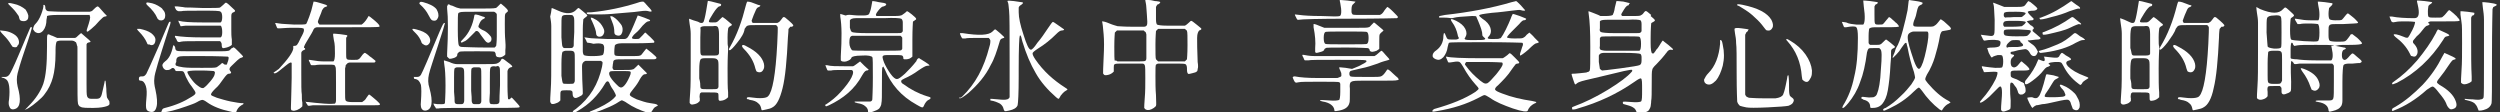 <?xml version="1.0" encoding="utf-8"?>
<!-- Generator: Adobe Illustrator 27.8.1, SVG Export Plug-In . SVG Version: 6.00 Build 0)  -->
<svg version="1.1" id="_圖層_1" xmlns="http://www.w3.org/2000/svg" xmlns:xlink="http://www.w3.org/1999/xlink" x="0px" y="0px"
	 viewBox="0 0 468 21" style="enable-background:new 0 0 468 21;" xml:space="preserve">
<rect x="0" y="0" width="468" height="21" fill="#333333" stroke="none"/>
<style type="text/css">
	.st0{fill:#FFFFFF;}
</style>
<g>
	<path class="st0" d="M2.6,6.4c0.5,0.3,0.8,0.7,0.9,1.1c0.1,0.4,0.1,0.8-0.2,1C3.2,8.9,2.9,8.9,2.5,8.8c-0.1,0-0.2-0.1-0.2-0.1
		S2.2,8.5,2.1,8.4C1.7,7.7,1.2,7.1,0.7,6.6S0,5.8,0,5.7c0,0,0.3,0,1,0.1C1.6,5.9,2.1,6.1,2.6,6.4L2.6,6.4z M0.3,14.4h0.5H1
		c0.3,0,0.6-0.2,0.8-0.5c0.2-0.3,0.8-1.5,1.6-3.4s1.3-3,1.4-3.3l0.9-2.1h0.2c0.1,0,0.1,0,0.1,0c0,0.1-0.4,1.5-1.3,4.1
		s-1.3,4.1-1.4,4.5c-0.2,0.8-0.2,1.6,0,2.5c0.7,2.5,0.5,3.9-0.5,4.2c-0.3,0.1-0.5,0.1-0.7,0c-0.2-0.1-0.3-0.3-0.4-0.6
		c-0.1-0.3-0.1-0.7,0-1.2c0.2-2,0-3.3-0.5-3.7c-0.1-0.1-0.3-0.2-0.5-0.3c-0.2,0-0.3-0.1-0.4-0.1C0.3,14.7,0.3,14.6,0.3,14.4
		L0.3,14.4L0.3,14.4z M2.5,0.7c1,0.2,1.7,0.6,2.3,1.1C5,2.1,5.2,2.5,5.3,2.9c0,0.4,0,0.7-0.3,0.9C4.7,4,4.4,4,4,3.9
		c-0.1,0-0.1-0.1-0.2-0.1C3.7,3.7,3.6,3.5,3.5,3C3.2,2.6,2.9,2.1,2.4,1.6S1.7,0.9,1.6,0.8C1.4,0.5,1.7,0.5,2.5,0.7L2.5,0.7z
		 M5.3,19.9c1.4-1.4,2.3-2.8,2.8-4.2c0.5-1.5,0.7-3.7,0.7-6.9V7.6c0-0.6,0-0.9,0.1-1.1c0.1-0.1,0.2-0.1,0.4,0s0.4,0.2,0.5,0.2
		l0.9,0.4h1.6c1,0,1.6,0,1.7,0c0.2,0,0.4-0.2,0.7-0.5c0.3-0.3,0.5-0.4,0.5-0.4l0.8,0.7c0.5,0.4,0.8,0.7,0.9,0.8s0,0.2-0.1,0.2
		c-0.1,0-0.4,0.1-0.5,0.2l-0.1,0.2v4.8v2.5c0,1.3,0,2.1,0.1,2.4c0.1,0.3,0.3,0.5,0.8,0.5h0.9c0.4,0,0.7-0.1,0.8-0.3
		c0.2-0.2,0.3-0.7,0.5-1.6c0.2-0.9,0.3-1.3,0.3-1.4s0-0.1,0.1-0.1c0.1,0,0.1,0.5,0.2,1.5c0,0.8,0.1,1.3,0.1,1.5s0.2,0.4,0.3,0.6
		c0.2,0.2,0.2,0.4,0.2,0.7c0,0.3-0.3,0.4-0.6,0.5c-0.3,0.1-1.1,0.3-2.4,0.3c-1.3,0-2.1,0-2.4-0.2c-0.3-0.1-0.4-0.3-0.5-0.6
		c-0.1-0.3-0.1-2.2-0.1-5.8v-3.1V9c0-0.2,0-0.4-0.1-0.5c0-0.2-0.1-0.3-0.1-0.4c0-0.1-0.1-0.2-0.1-0.2C14,7.8,14,7.8,13.9,7.7
		c-0.1,0-0.2-0.1-0.5-0.1h-1c-0.2,0-0.5,0-1,0c-0.4,0-0.7,0.1-0.8,0.2c-0.1,0.2-0.2,0.7-0.2,1.5v0.6c0,2-0.2,3.5-0.5,4.6
		c-0.3,1.1-0.8,2.2-1.6,3.2C8.1,18,7.6,18.5,7,19s-1.1,0.9-1.6,1.2s-0.8,0.4-0.8,0.3C4.7,20.6,4.9,20.3,5.3,19.9L5.3,19.9z M6.3,5
		c0.1-0.3,0.3-0.5,0.4-0.6c0.3-0.3,0.7-0.9,1-1.7s0.5-1.5,0.4-1.7V1l0.1-0.1c0.2,0,0.3,0.2,0.3,0.7c0.1,0.3,0.3,0.5,0.6,0.5
		c0.3,0,1.3,0.1,2.9,0.1h4.8l0.3-0.1c0.1,0,0.3-0.2,0.6-0.5s0.5-0.4,0.6-0.4c0.1,0,0.4,0.3,0.9,0.9c0.5,0.6,0.8,0.8,0.8,0.9
		c-0.1,0-0.2,0.1-0.4,0.1s-0.5,0.3-1,0.8c-0.5,0.6-1,1.1-1.5,1.5c-0.5,0.4-0.7,0.6-0.8,0.5c-0.1,0-0.1-0.2,0-0.5
		C16.8,3.9,17,3.2,16.8,3V2.8H13h-2.4c-1,0-1.6,0.1-1.8,0.2c0,0.1,0,0.3-0.1,0.7C8.7,4.5,8.5,5.2,8.1,5.7S7.2,6.3,6.8,6.1
		C6.5,6,6.4,5.8,6.2,5.5C6.2,5.4,6.2,5.2,6.3,5L6.3,5z"/>
	<path class="st0" d="M26.2,5.4c0.9,0.2,1.5,0.4,2.1,0.8c0.5,0.4,0.8,0.8,0.8,1.2c0,0.4-0.1,0.7-0.3,0.9c-0.3,0.2-0.5,0.2-0.9,0
		c-0.2,0.1-0.3,0-0.4-0.3c-0.3-0.7-0.8-1.4-1.5-2.1c-0.3-0.3-0.4-0.5-0.3-0.5C25.8,5.4,26,5.4,26.2,5.4L26.2,5.4z M26.5,14.3h0.2
		c0.3,0,0.5-0.2,0.7-0.5c0.2-0.4,1-2.1,2.3-5.1s1.9-4.6,2-4.6c0.1,0,0.2-0.1,0.2,0c0.1,0.1-0.1,0.7-0.5,1.9c-1.6,5-2.5,7.9-2.5,8.6
		c-0.1,0.7,0,1.4,0.2,2.2c0.3,1.4,0.4,2.5,0.2,3.2c-0.2,0.8-0.6,1.1-1.3,0.9c-0.3-0.1-0.5-0.2-0.6-0.5c-0.1-0.3-0.1-0.9,0-1.9
		c0.1-1,0.1-1.8-0.1-2.4c-0.2-0.6-0.5-1-1-1c-0.2,0-0.3-0.1-0.3-0.3C26,14.4,26.1,14.3,26.5,14.3L26.5,14.3z M27.9,0.5
		c0.8,0.1,1.5,0.4,2.2,0.9c0.1,0.1,0.3,0.2,0.3,0.3c0.5,0.5,0.6,1,0.5,1.5c-0.1,0.5-0.5,0.7-1,0.6c-0.2-0.1-0.4-0.2-0.5-0.5
		c-0.3-0.7-0.9-1.5-1.8-2.3c-0.1-0.1-0.2-0.2-0.2-0.3C27.3,0.5,27.5,0.4,27.9,0.5z M30.9,20.2c2-0.5,3.6-1.2,5-2.1
		c0.5-0.3,0.7-0.5,0.7-0.7s-0.2-0.5-0.7-1.2c-0.5-0.6-0.8-1.2-1.1-1.8c-0.2-0.6-0.4-1-0.5-1c-0.1-0.1-0.3-0.1-0.7-0.1
		c-0.3,0-0.5,0-0.6,0s-0.2-0.1-0.2-0.2c-0.2-0.4-0.5-0.5-0.8-0.2c-0.2,0.1-0.3,0.2-0.5,0.2c-0.5,0.1-0.8-0.1-1-0.5
		c-0.2-0.4-0.1-0.7,0.4-1.1c0.7-0.5,1.2-1.4,1.5-2.9c0-0.1,0.1-0.2,0.1-0.1c0.1,0,0.2,0.1,0.3,0.4c0,0.3,0.1,0.5,0.3,0.6
		c0.2,0.1,1.2,0.1,2.9,0.1h4.6c1.4,0,2.2,0,2.4-0.2c0,0,0.2-0.2,0.4-0.4L43.5,9c0.1-0.1,0.2-0.2,0.3-0.1c0.1,0,0.4,0.3,0.9,0.8
		c0.5,0.5,0.8,0.8,0.8,0.9c0,0.1-0.1,0.1-0.3,0.2c-0.2,0-0.6,0.3-1.2,0.9c-0.6,0.6-1,0.9-1,1.1c-0.1,0.2,0,0.3,0.1,0.5
		c0.2,0.2,0.2,0.3,0.1,0.4c-0.1,0.1-0.2,0.1-0.4,0.1c-0.2,0-0.5,0.3-1,1s-0.9,1.3-1.5,1.8c-0.6,0.6-0.8,0.9-0.8,1.1s0.4,0.3,1.1,0.6
		c0.7,0.2,1.6,0.5,2.6,0.7c1.1,0.2,1.7,0.3,1.9,0.3c0.2,0,0.3,0,0.4,0c0.2,0.1,0.1,0.2-0.3,0.4c-0.5,0.3-0.8,0.7-1,1.3
		c0,0.1-0.3,0.1-1-0.1c-1.9-0.4-3.4-1-4.5-1.8c-0.4-0.3-0.7-0.4-0.8-0.4c-0.2,0-0.5,0.1-1,0.4c-0.5,0.3-1.2,0.5-2,0.8
		c-2,0.7-3.5,1.1-4.3,1.1c-0.4,0-0.5-0.1-0.3-0.3C30.4,20.3,30.6,20.3,30.9,20.2L30.9,20.2z M32.8,6.7C34,6.9,35.7,7,37.9,7
		c2.2,0,3.3,0,3.4,0c0.2-0.1,0.3-0.4,0.3-1s-0.1-0.9-0.2-1.1l-0.1-0.1h-3c-1.9,0-3.1,0-3.5,0c-0.3,0-0.6,0.1-0.8,0.1h-0.2l-0.2-0.5
		c-0.2-0.3-0.2-0.5-0.2-0.5s0-0.1,0.1,0c0.7,0.2,2.2,0.3,4.3,0.3c2.2,0,3.4,0,3.5,0c0.2-0.1,0.3-0.5,0.3-1s-0.1-0.9-0.3-1
		c-0.1-0.2-1.3-0.2-3.5-0.2s-3.6,0-3.9,0.1c-0.3,0-0.5,0-0.5,0S33,2,32.9,1.7c-0.2-0.3-0.2-0.5-0.2-0.5s0.2,0,0.5,0
		c0.3,0,0.6,0.1,0.8,0.1c0.3,0,0.5,0.1,0.7,0.1c0.2,0,1.3,0,3.3,0.1c2,0,3.1,0,3.2-0.1s0.3-0.2,0.6-0.5s0.4-0.4,0.5-0.4
		s0.4,0.2,0.9,0.7s0.8,0.7,0.8,0.8c0,0.1,0,0.2-0.3,0.3c-0.3,0.1-0.4,0.3-0.4,0.7c0,0.3,0,1.1,0,2.5c0,0.7,0,1.3,0.1,1.9v1
		c-0.2,0.2-0.6,0.4-1,0.5c-0.4,0.1-0.7,0.2-0.8,0c-0.1-0.2-0.1-0.4-0.1-0.6c0-0.2-0.1-0.4-0.3-0.6h-2.9c-2.7,0-4.1,0-4.4,0.1
		c-0.3,0.1-0.5,0.1-0.6,0c-0.1,0-0.2-0.2-0.3-0.5C32.7,6.9,32.7,6.8,32.8,6.7C32.6,6.7,32.7,6.7,32.8,6.7L32.8,6.7z M33,12.3
		c0.2,0.1,0.6,0.2,1.3,0.3c0.7,0.1,1.9,0.1,3.5,0.1c1.7,0,2.5,0,2.7-0.1c0.1,0,0.3-0.2,0.6-0.4c0.3-0.2,0.4-0.4,0.5-0.4
		c0,0,0.1,0,0.2,0.1c0.1,0.1,0.2,0.2,0.4,0.2c0.2,0,0.3,0,0.3-0.1s0.1-0.3,0.2-0.6c0.1-0.3,0.1-0.5,0.1-0.6s-0.1-0.2-0.2-0.2
		c-0.1,0-1.7-0.1-4.5-0.1h-2.3c-1.2,0-2,0-2.3,0.1c-0.3,0.1-0.5,0.3-0.5,0.7c0,0.1,0,0.2,0,0.3C32.8,11.9,32.8,12.2,33,12.3L33,12.3
		z M37.1,16.1c0.5,0.4,0.9,0.5,1.1,0.3c0.3-0.2,0.7-0.6,1.2-1.2s0.8-1.1,0.8-1.4c0.1-0.3,0-0.4-0.2-0.5c-0.2,0-1-0.1-2.3-0.1h-0.8
		c-1.1,0-1.7,0.1-1.8,0.2c-0.1,0.1,0.1,0.5,0.5,1.1C36.1,15.2,36.5,15.7,37.1,16.1L37.1,16.1z"/>
	<path class="st0" d="M52.2,12.9c1.7-1.8,2.6-3.1,2.7-3.8V8.6c0.3,0,0.5,0,0.7-0.2c0.1-0.1,0.4-0.6,0.7-1.3c0.4-0.7,0.6-1.2,0.6-1.4
		c0-0.2,0-0.4-0.2-0.4c-0.2-0.1-0.8-0.1-2-0.1c-1.1,0-1.9,0.1-2.2,0.1s-0.5,0-0.5,0c-0.1,0-0.2-0.2-0.3-0.5s-0.2-0.5-0.2-0.5
		s0.3,0,0.8,0.1c0.5,0.1,1.5,0.1,2.8,0.2c1.3,0,2,0,2.2-0.1c0.1-0.1,0.3-0.6,0.6-1.4c0.3-0.8,0.5-1.5,0.6-2s0.2-0.7,0.2-0.8
		c0,0,0.4,0,1,0.2c0.6,0.2,1.1,0.3,1.3,0.4c0.4,0.2,0.3,0.3-0.1,0.4c-0.3,0.1-0.4,0.3-0.6,0.6c-0.1,0.4-0.3,0.8-0.5,1.3
		c-0.2,0.5-0.3,0.8-0.3,0.9c0,0.1,0.1,0.3,0.3,0.5h4h3.9c0.3-0.2,0.7-0.6,1-1.1l0.3-0.5c0.1,0,0.5,0.3,1.2,0.9s1,1,0.8,1.1
		c-0.1,0.1-2.1,0.1-5.9,0.1h-5.8L59,5.2c-0.1,0-0.2,0.2-0.3,0.3c-0.1,0.3-0.5,1-1.3,2.3C56.9,8.6,56.8,9,57,9c0.1,0,0.1,0,0.1,0.1
		c0.1,0.1,0,0.2-0.3,0.3c-0.2,0.1-0.4,0.3-0.4,0.5c0,0.2,0,1.5,0,3.7s0,3.6,0.1,4.1c0,0.6,0,1.1,0.1,1.5v0.7l-0.2,0.2
		c-0.2,0.2-0.4,0.3-0.8,0.5c-0.4,0.1-0.6,0.2-0.8,0.1c-0.2,0-0.3-0.1-0.3-0.2c-0.1-0.1,0-0.7,0-1.8s0.1-2.5,0.1-4.1s0-2.5,0-2.6
		v-0.2c-0.1-0.2-0.4-0.1-1,0.4c-0.6,0.5-1.1,0.9-1.5,1.2s-0.7,0.4-0.8,0.3l-0.1-0.1L52.2,12.9L52.2,12.9z M57.7,19.1
		c0.8,0.1,1.7,0.2,3,0.3s1.9,0,2,0l0,0c0.1-0.1,0.2-0.3,0.2-0.6c0-0.3,0-1.4,0-3.3s0-2.9-0.1-3c-0.1-0.1-0.1-0.3-0.2-0.3
		c-0.1-0.1-0.6-0.1-1.6-0.1c-0.9,0-1.6,0-2,0.1c-0.4,0-0.6,0-0.7,0c-0.1,0-0.2-0.2-0.3-0.5c-0.2-0.3-0.2-0.5-0.2-0.5s0.3,0,0.8,0.1
		c0.5,0.1,1.3,0.2,2.2,0.2c1,0,1.5,0,1.6,0c0.2-0.1,0.3-0.6,0.3-1.5s0-1.8-0.2-2.5c-0.1-0.7-0.2-1.1-0.1-1.2c0,0,0.5,0,1.3,0.1
		c0.8,0.1,1.3,0.2,1.3,0.2s0,0.1,0,0.2c0,0.1,0.1,0,0,0c-0.1,0.1-0.2,0.2-0.2,0.4c0,0.2,0,0.8,0,1.8v1c0,0.5,0,0.9,0.1,1
		c0.1,0.2,0.4,0.2,0.9,0.2h0.6c0.3,0,0.6,0,0.7-0.1c0.2-0.1,0.3-0.2,0.5-0.5c0.2-0.3,0.3-0.4,0.4-0.5s0.2-0.2,0.3-0.2
		s0.2,0.1,0.5,0.3c0.2,0.2,0.5,0.4,0.9,0.7c0.4,0.3,0.6,0.5,0.6,0.5c0,0.1,0,0.2-0.2,0.3h-2.5h-0.9c-0.3,0-0.6,0-0.7,0
		c-0.1,0-0.3,0-0.5,0s-0.3,0.1-0.4,0.1c0,0-0.1,0.1-0.2,0.2c-0.1,0.1-0.2,0.2-0.2,0.3s0,0.2-0.1,0.5c0,0.3,0,0.5,0,0.6
		c0,0.2,0,0.5,0,0.9v1.1c0,0.3,0,0.9,0,1.8c0,0.9,0,1.4,0.1,1.6c0.1,0.2,0.5,0.3,1.1,0.3h2c0.3-0.2,0.6-0.4,0.8-0.8
		c0.3-0.4,0.4-0.6,0.5-0.6c0.1,0,0.3,0.2,0.8,0.6s0.8,0.7,1,0.9c0.2,0.2,0.3,0.3,0.2,0.4c-0.1,0.1-0.4,0.1-1,0.1c-0.6,0-2.6,0-5.9,0
		c-3.4,0-5.2,0-5.6,0l-0.7,0.1c-0.2,0-0.3,0-0.3-0.1c-0.3-0.4-0.4-0.6-0.4-0.8C57.2,19.1,57.4,19.1,57.7,19.1L57.7,19.1z"/>
	<path class="st0" d="M78.6,5.7C79.5,6,80.1,6.4,80.4,7c0.2,0.4,0.2,0.9-0.1,1.2c-0.3,0.4-0.7,0.4-1.2,0L79,8.1c0,0,0-0.1-0.1-0.1
		V7.9c-0.2-0.6-0.6-1.2-1-1.6c-0.5-0.5-0.7-0.7-0.7-0.8C77.2,5.3,77.6,5.4,78.6,5.7L78.6,5.7z M77.4,14.4h0.4h0.3
		c0.3,0,0.5-0.1,0.7-0.4c0.3-0.5,1.5-3.3,3.5-8.1c0.3-0.7,0.5-1.1,0.6-1.3c0.1-0.2,0.2-0.3,0.3-0.3c0.1,0,0.1,0,0.1,0
		c0,0.1-0.4,1.5-1.3,4.2c-0.9,2.8-1.5,4.5-1.7,5.4s-0.2,1.7,0.1,2.6c0.7,2.6,0.5,4-0.7,4.2c-0.2,0-0.4,0-0.5-0.1
		c-0.4-0.2-0.5-0.8-0.4-1.6c0.1-1.5,0.1-2.5,0-3.1c-0.2-0.6-0.5-1-1-1.1c-0.2,0-0.3-0.1-0.3-0.1s0-0.1,0-0.2L77.4,14.4L77.4,14.4z
		 M79.2,0.4c1.1,0.3,2,0.7,2.5,1.3C82,2.2,82.2,2.8,82,3.3c-0.2,0.5-0.5,0.7-1.1,0.5c-0.2-0.1-0.4-0.4-0.7-1s-0.8-1.3-1.6-2
		c-0.1-0.1-0.1-0.2-0.1-0.2C78.6,0.3,78.8,0.3,79.2,0.4z M82.7,19.5c0.3,0,0.6,0,0.6-0.3s0.1-1.3,0.1-3.2s-0.1-3.2-0.2-3.7
		c-0.1-0.6-0.1-1-0.1-1s0.4,0.1,1,0.3c0.6,0.3,1.1,0.4,1.4,0.4s1.5,0,3.6,0H91c1.1,0,1.7,0,2-0.1c0.2-0.1,0.5-0.2,0.7-0.5l0.1-0.2
		C93.9,11,94,11,94.1,11c0.1,0,0.5,0.3,1,0.7c0.6,0.4,0.8,0.7,0.8,0.7c0,0.1-0.1,0.2-0.3,0.2c-0.3,0.1-0.5,0.3-0.6,0.7
		c0,0.3,0,1.3,0,2.8c0,1.5,0.1,2.3,0.1,2.4c0.1,0.1,0.1,0.1,0.2,0.1c0.1,0,0.2-0.1,0.3-0.2c0.1-0.1,0.1-0.2,0.2-0.1
		c0.1,0,0.3,0.3,0.7,0.7c0.4,0.4,0.6,0.7,0.7,0.8c0.1,0.1,0.1,0.2,0,0.3c-0.1,0.1-2.6,0.1-7.4,0.1s-7.4,0-7.7,0.1
		c-0.2,0-0.4,0-0.5,0c0-0.1-0.1-0.2-0.3-0.5c-0.1-0.3-0.2-0.4-0.2-0.4s0.3,0,0.8,0.1C82.4,19.5,82.7,19.5,82.7,19.5z M83.8,0.9
		C83.9,0.9,83.9,0.8,83.8,0.9L84,0.8c0,0,0.1,0,0.2,0.1c0,0,0.1,0.1,0.2,0.1c0.1,0,0.4,0.1,0.8,0.3c0.4,0.2,0.7,0.2,1,0.3
		c0.3,0,1.3,0,3.2,0c1.9,0,3,0,3.4-0.1c0.1,0,0.3-0.2,0.5-0.4c0.2-0.2,0.4-0.4,0.4-0.4h0.1C94.8,1.5,95.3,2,95,2.2
		c-0.2,0.2-0.4,0.3-0.4,0.4c-0.1,0.1-0.1,0.7-0.1,1.8s0,2.2,0.1,3.3c0.1,1.1,0,1.6,0,1.7v0.8l-0.2,0.2c-0.4,0.3-0.8,0.4-1.1,0.3
		c-0.3,0-0.5-0.2-0.5-0.5c0-0.2-0.1-0.4-0.2-0.5c-0.1-0.1-1.2-0.1-3.3-0.1s-3.2,0-3.3,0.1c-0.1,0.1-0.2,0.1-0.3,0.3
		c-0.1,0-0.1,0.1-0.1,0.3c0,0.1-0.1,0.3-0.3,0.4c-0.3,0.2-0.6,0.2-0.9,0.3h-0.3l-0.2-0.2l-0.2-0.2V10c0.2-3.8,0.2-6.7,0-8.4
		c0-0.1,0-0.2,0-0.3c0-0.1,0-0.2,0-0.2S83.9,1,83.8,0.9L83.8,0.9L83.8,0.9z M85.1,18.9c0,0.3,0.1,0.5,0.2,0.5
		c0.1,0.1,0.4,0.1,0.7,0.1c0.4,0,0.6,0,0.7-0.1c0.1-0.1,0.2-0.3,0.2-0.6s0-1.2,0-2.8v-1.5c0-0.9,0-1.4-0.1-1.6
		c-0.1-0.2-0.3-0.3-0.7-0.3c-0.1,0-0.3,0-0.5,0c-0.2,0-0.4,0.1-0.5,0.2C85,13.1,85,13.6,85,14.5v2.7C85.1,18.1,85.1,18.7,85.1,18.9
		L85.1,18.9z M85.9,8.5L85.9,8.5c0.1,0.2,0.3,0.3,0.8,0.3s2,0.1,4.6,0.1h1.3c0.2-0.2,0.3-0.3,0.3-0.4c0-0.1,0.1-0.7,0.1-1.7V4.1
		c0-0.7,0-1.2,0-1.4s-0.3-0.4-0.5-0.5h-3.2c-2,0-3,0-3.2,0.1c-0.2,0.1-0.3,0.1-0.3,0.2c-0.1,0.1-0.1,1.1-0.1,3S85.8,8.4,85.9,8.5
		L85.9,8.5z M86.7,7.3c1.1-1.1,1.8-2.6,2.1-4.4c0-0.3,0.5-0.2,1.3,0.1c0.2,0.1,0.3,0.1,0.3,0.1c0.5,0.1,0.5,0.3,0,0.5
		c-0.2,0.1-0.4,0.3-0.6,0.7c-0.2,0.4-0.3,0.7-0.2,0.8c0.1,0.1,0.3,0.3,0.7,0.5c0.5,0.2,0.8,0.4,1.2,0.8C91.7,6.6,92,6.9,92,7.2
		s0,0.5-0.3,0.7S91.1,8,90.8,7.6s-0.6-0.8-0.9-1.2c-0.2-0.4-0.5-0.6-0.6-0.6c-0.1,0-0.3,0-0.3,0.1c-0.1,0.1-0.4,0.4-0.9,0.9
		s-0.9,0.9-1.3,1C86.5,8,86.3,8,86.3,7.9C86.2,7.8,86.4,7.6,86.7,7.3L86.7,7.3z M88.3,18.8c0,0.3,0.1,0.5,0.2,0.6
		c0.1,0.1,0.3,0.1,0.7,0.1s0.6,0,0.7-0.1c0.1-0.1,0.2-0.2,0.2-0.5s0-1.2,0-2.9v-1.6c0-0.9,0-1.5-0.1-1.6c-0.1-0.2-0.3-0.2-0.7-0.2
		h-0.5c-0.2,0-0.4,0.1-0.5,0.2c-0.1,0.1-0.1,0.7-0.1,1.6v2.6C88.3,17.9,88.3,18.5,88.3,18.8L88.3,18.8z M91.7,19.3
		c0.1,0.2,0.3,0.2,0.6,0.2c0,0,0.2,0,0.4,0c0.3,0,0.4,0,0.6-0.1c0.1-0.1,0.2-0.2,0.2-0.5s0-1.2,0.1-2.9v-1.9c0-0.8,0-1.3-0.1-1.5
		c-0.1-0.2-0.3-0.3-0.5-0.2s-0.4,0-0.5,0c-0.4,0-0.6,0.1-0.7,0.3c-0.1,0.2-0.1,1.1-0.1,2.5v2.2C91.6,18.5,91.6,19.1,91.7,19.3
		L91.7,19.3z"/>
	<path class="st0" d="M103.3,1.5c0.1,0,0.5,0.2,1.2,0.5c1.5,0.7,2.7,0.6,3.4-0.2c0.2-0.2,0.3-0.3,0.4-0.3c0.1,0,0.3,0.2,0.8,0.6
		c0.5,0.4,0.7,0.6,0.8,0.7c0.1,0.1,0,0.2-0.1,0.3c-0.3,0.2-0.5,0.4-0.6,0.5c0,0.2-0.1,0.8-0.1,1.9s0,2.3,0,3.5v0.6
		c0,0.3,0.1,0.6,0.2,0.7c0.1,0.1,0.6,0.2,1.4,0.2h0.3c1,0,1.6-0.1,1.8-0.2c0.2-0.1,0.3-0.6,0.3-1.4c0-0.4-0.2-0.7-0.5-0.7
		c-0.3-0.1-0.8-0.1-1.5,0C110.4,8,110,8,110,8c-0.1,0-0.2-0.2-0.3-0.5c-0.2-0.3-0.3-0.5-0.3-0.5s0.3,0,0.8,0.1s1.7,0.1,3.5,0.2
		c1.9,0,2.9,0,3.2,0c0.2,0,0.4-0.1,0.5-0.2c0.4-0.4,1-1.8,1.9-4c0-0.1,0.1-0.2,0.1-0.2s0.4,0.1,1.2,0.4c0.7,0.3,1.1,0.4,1.1,0.5
		c0,0.1-0.1,0.2-0.4,0.2c-0.3,0.1-0.6,0.4-1,0.8c-0.4,0.5-0.8,1-1.3,1.4c-0.5,0.4-0.7,0.8-0.7,0.9c0,0.1,0.2,0.2,0.6,0.2
		c0.4,0,0.7,0,0.8-0.1c0.1-0.1,0.3-0.3,0.6-0.6s0.4-0.5,0.5-0.5s0.3,0.3,0.9,0.8c0.5,0.5,0.8,0.8,0.8,0.9c0,0.1,0,0.1-0.1,0.2
		c-0.1,0-1.3,0.1-3.5,0.1h-2.5c-0.8,0-1.2,0.2-1.3,0.4c0,0.1-0.1,0.5-0.1,1.1v0.1c0,0.4,0,0.6,0.2,0.7c0.2,0.1,0.9,0.1,2.3,0.1
		c1.4,0,2.2,0,2.3-0.1c0.2,0,0.4-0.3,0.7-0.7c0.3-0.4,0.5-0.6,0.5-0.6s0.4,0.3,1,0.8c0.6,0.5,0.9,0.8,0.9,0.9c0,0.2-0.2,0.3-0.6,0.3
		c-0.4,0-1.6,0-3.5,0h-1.9c-1,0-1.6,0-1.8,0.1c-0.2,0.1-0.3,0.2-0.3,0.4c0,0.2-0.1,0.4-0.1,0.7c0,0.2-0.1,0.4,0,0.5
		c0,0.1,0.1,0.2,0.2,0.3h1.7c1,0,1.6,0,1.8-0.1c0.2,0,0.4-0.2,0.7-0.5l0.4-0.4c0,0,0.3,0.3,0.8,0.8c0.5,0.5,0.8,0.8,0.8,0.8
		c0,0.1-0.1,0.2-0.4,0.2s-0.6,0.4-0.9,0.9c-0.3,0.6-0.7,1.2-1.2,1.8c-0.5,0.6-0.7,0.9-0.7,1.1c0,0.3,0.5,0.5,1.3,0.9
		c0.9,0.3,1.7,0.6,2.5,0.7c0.8,0.1,1.2,0.2,1.3,0.3c0.2,0.1,0.2,0.2-0.1,0.3c-0.2,0.1-0.4,0.2-0.6,0.5s-0.3,0.5-0.4,0.6
		c-0.1,0.1-0.1,0.2-0.1,0.2s-0.2,0-0.6-0.1c-1.5-0.5-2.8-1.1-3.8-1.8c-0.4-0.3-0.7-0.4-0.9-0.5c-0.2-0.1-0.5,0.2-1.2,0.6
		c-0.7,0.4-1.6,0.8-2.9,1.3c-1.3,0.5-2,0.6-2.1,0.5c-0.1-0.1-0.1-0.2,0-0.2c0.1-0.1,0.3-0.2,0.6-0.3c1.7-0.7,3-1.4,3.9-2.2
		c0.3-0.3,0.5-0.5,0.5-0.6c0-0.1-0.1-0.4-0.4-0.9c-0.3-0.4-0.6-0.9-0.8-1.4c-0.2-0.5-0.5-0.5-0.8,0c-0.7,1.2-1.5,2.2-2.3,3
		c-0.8,0.8-1.7,1.5-2.9,2.2c-0.3,0.2-0.5,0.3-0.6,0.3c-0.1,0-0.2,0-0.2-0.1c-0.1-0.1-0.1-0.2,0-0.2c0-0.1,0.2-0.2,0.5-0.4
		c2.7-2.1,4.2-4.7,4.9-7.9c0.1-0.5,0.1-0.7,0.1-0.8c0-0.1-0.1-0.2-0.3-0.3h-1.6c-0.8,0-1.2,0-1.3,0c-0.3,0.1-0.5,0.3-0.6,0.6
		c-0.1,0.3,0,1.3,0,2.9c0.1,1.6,0.1,2.5,0.1,2.6s-0.1,0.3-0.3,0.4c-0.7,0.4-1.1,0.6-1.4,0.3c-0.1-0.1-0.2-0.3-0.2-0.6s0-0.5-0.2-0.6
		c-0.1-0.1-0.5-0.1-1-0.1s-0.9,0-1,0.2c-0.1,0.1-0.1,0.4-0.1,1v0.7l-0.2,0.2c-0.2,0.2-0.5,0.3-0.8,0.4c-0.3,0.1-0.6,0.1-0.7,0
		c-0.1-0.1-0.2-0.3-0.2-0.4c0-0.2,0-0.9,0.1-2.2c0.1-1.3,0.1-3.4,0.1-6.4s0-4.8,0-5.5c0-0.6-0.1-1.2-0.2-1.8
		C103.3,1.9,103.2,1.6,103.3,1.5C103.2,1.5,103.3,1.5,103.3,1.5L103.3,1.5z M105.3,8.7c0.1,0.2,0.2,0.3,0.4,0.3c0.2,0,0.5,0,0.8,0
		c0.4,0,0.6,0,0.7-0.1s0.2-0.2,0.2-0.4c0-0.2,0-1.1,0.1-2.5V4.3c0-0.7,0-1.1-0.2-1.3c-0.1-0.2-0.3-0.2-0.6-0.2c-0.3,0-0.5,0-0.7,0
		c-0.5,0-0.7,0.1-0.8,0.3c-0.1,0.2-0.1,1-0.1,2.2V7C105.2,8,105.2,8.5,105.3,8.7L105.3,8.7z M105.4,15.6c0.1,0.1,0.4,0.1,1,0.1
		s0.9,0,1-0.1c0.1-0.1,0.2-0.3,0.2-0.5c0-0.3,0-1.1,0-2.6v-1.3c0-0.8,0-1.2-0.1-1.4c-0.1-0.2-0.3-0.3-0.7-0.3c-0.4,0-0.7,0-0.9,0
		s-0.4,0.1-0.6,0.2c-0.1,0.2-0.2,0.9-0.2,2.3v2.2C105.2,15,105.3,15.5,105.4,15.6L105.4,15.6z M110.7,2.3c3-0.3,5.9-0.9,8.7-1.8
		c0.5-0.2,0.9-0.2,1-0.2c0.1,0,0.4,0.3,0.9,0.9c0.5,0.5,0.7,0.8,0.7,0.9c-0.1,0.1-0.3,0.1-0.6,0c-0.3-0.1-0.8-0.1-1.5,0
		c-0.6,0.1-1.6,0.2-3,0.3c-1.4,0.1-2.1,0.2-2.3,0.2c-0.2,0-1,0.1-2.4,0.1c-1.5,0-2.2,0-2.3-0.1c0-0.1-0.1-0.1-0.1-0.2
		C109.9,2.3,110.2,2.3,110.7,2.3L110.7,2.3z M111.2,3.5c0.7,0.3,1.2,0.8,1.5,1.3s0.5,0.9,0.4,1.3c-0.1,0.4-0.3,0.6-0.5,0.7
		c-0.3,0.1-0.5,0.1-0.7,0c-0.2-0.1-0.3-0.3-0.3-0.5c0-0.5-0.3-1.3-0.8-2.4c-0.2-0.3-0.2-0.5-0.2-0.6C110.7,3.3,110.9,3.3,111.2,3.5
		L111.2,3.5z M115.3,15.7c0.3,0.3,0.6,0.6,0.7,0.6c0.4,0.3,1-0.2,1.6-1.4c0.4-0.8,0.6-1.3,0.4-1.5c-0.1-0.1-0.7-0.1-1.9-0.1
		c-1.2,0-1.8,0-1.9,0.1C113.8,13.7,114.1,14.5,115.3,15.7L115.3,15.7z M114.7,3.1c0.7,0.4,1.1,0.9,1.5,1.4c0.4,0.5,0.4,1,0.3,1.5
		c-0.1,0.3-0.2,0.5-0.4,0.6c-0.2,0.1-0.4,0.1-0.7,0c-0.3-0.1-0.4-0.3-0.4-0.6c0-0.6-0.1-1.2-0.4-1.9c-0.3-0.7-0.4-1-0.3-1.1
		C114.2,3,114.4,3,114.7,3.1L114.7,3.1z"/>
	<path class="st0" d="M130.9,4.2c0.4,0.2,0.7,0.1,0.8-0.1c0.1-0.2,0.3-0.9,0.5-2.1c0.2-1.1,0.3-1.7,0.3-1.8s0.8,0.1,2.3,0.5
		c0.1,0,0.2,0.1,0.2,0.2c0,0.2-0.2,0.3-0.4,0.3c-0.2,0.1-0.6,0.5-1.1,1.3c-0.5,0.8-0.8,1.3-0.8,1.5c0,0.2,0.2,0.2,0.7,0.2
		c0.5,0,0.7,0,0.8-0.1c0.1,0,0.3-0.2,0.6-0.5s0.4-0.4,0.5-0.4c0.2,0.1,0.7,0.5,1.5,1.2c0.2,0.1,0.2,0.2,0.2,0.3c0,0-0.1,0.1-0.3,0.2
		s-0.4,0.3-0.4,0.5c0,0.1-0.1,0.6-0.1,1.6s0,1.5,0.1,1.7c0,0.2,0,0.4,0,0.6c0,0.2-0.1,1.4-0.1,3.5s0,3.6,0.1,4.5v0.9
		c-0.3,0.3-0.6,0.5-1,0.6s-0.6,0.1-0.7,0c-0.1-0.1-0.1-0.3-0.1-0.7c0-0.4,0-0.7-0.2-0.7c-0.1-0.1-0.7-0.1-1.6-0.1h-1.4
		c-0.2,0.1-0.3,0.2-0.3,0.4c0,0.1-0.1,0.4,0,0.7v0.5l-0.2,0.2c-0.2,0.2-0.4,0.3-0.8,0.4c-0.4,0.1-0.5,0.1-0.7,0
		c-0.1-0.1-0.2-0.2-0.2-0.3s0-0.7,0.1-1.9c0.1-1.2,0.1-3.2,0.1-5.9s0-4.5,0-5.1s-0.1-1.2-0.2-1.8c-0.1-0.6-0.1-0.9-0.1-1
		c0,0,0.3,0.1,0.8,0.3C130.5,4,130.8,4.1,130.9,4.2L130.9,4.2z M131.2,10.2c0.1,0.2,0.3,0.2,0.6,0.2s0.8,0,1.4,0c0.7,0,1,0,1.2-0.1
		c0.1-0.1,0.2-0.2,0.2-0.4c0-0.2,0-1,0-2.3V6.4c0-0.7-0.1-1.1-0.2-1.3c-0.1-0.2-0.4-0.3-0.9-0.2c-0.5,0-1,0-1.5,0
		c-0.5,0-0.8,0.1-0.9,0.3c0.1,0.2,0,0.8,0,1.8v2C131.1,9.6,131.1,10,131.2,10.2L131.2,10.2z M131.1,16.2c0,0.2,0.1,0.4,0.2,0.4
		c0.1,0.1,0.6,0.1,1.5,0.1s1.4,0,1.5-0.1c0.1-0.1,0.2-0.2,0.2-0.4s0-1,0-2.4v-1.3c0-0.7,0-1.2-0.2-1.3c-0.1-0.2-0.4-0.3-0.9-0.3
		c-0.5,0-1,0-1.5,0c-0.5,0-0.7,0.1-0.8,0.3c-0.1,0.2-0.2,0.8-0.2,1.9v1.6C131.1,15.4,131.1,15.9,131.1,16.2L131.1,16.2z M139.6,1.1
		c0.1-0.4,0.2-0.7,0.3-0.8c0.1,0,0.5,0,1.2,0.3s1.1,0.4,1.2,0.4c0.1,0,0,0.2-0.2,0.3c-0.3,0.1-0.4,0.2-0.5,0.4
		c-0.1,0.1-0.2,0.5-0.5,1.1c-0.2,0.6-0.4,1-0.4,1.1c0,0.1,0.1,0.2,0.2,0.4h4.6l0.2-0.1c0.2-0.1,0.4-0.3,0.6-0.6
		c0.2-0.3,0.3-0.4,0.4-0.4c0.1,0,0.2,0,0.3,0.1c1.1,0.9,1.6,1.4,1.5,1.5c0,0-0.1,0.1-0.2,0.2C148.1,5,148.1,5,148,5
		s-0.1,0.1-0.2,0.2c-0.1,0.1-0.2,0.2-0.2,0.3c0,0.1,0,0.5-0.1,1.5c-0.2,4.3-0.5,7.5-1,9.5c-0.5,2-1.1,3.2-1.9,3.6
		c-0.3,0.2-0.7,0.3-1.2,0.4c-0.5,0.1-0.8,0.2-0.8,0.1c-0.1-0.1-0.1-0.2-0.1-0.3c-0.1-0.4-0.2-0.7-0.6-1c-0.3-0.3-0.8-0.5-1.5-0.6
		c-0.1,0-0.1,0-0.2-0.1c-0.1,0-0.1,0-0.1,0c-0.2,0-0.3-0.1-0.3-0.2c0-0.2,0.2-0.2,0.5-0.2c2,0.3,3.2,0.2,3.5-0.2
		c0.8-0.8,1.4-4,1.7-9.8c0.1-1.8,0.1-2.8,0.1-3c0-0.2-0.1-0.3-0.3-0.5h-3.9c-0.7,0-1.2,0-1.4,0.1c-0.2,0-0.4,0.3-0.6,0.6
		C139.3,6.2,138.8,7,138,8c-0.7,0.9-1.2,1.4-1.4,1.4s-0.2-0.2,0-0.5C138,6.5,138.9,3.9,139.6,1.1L139.6,1.1z M139.8,8.7
		c1.8,0.9,2.9,2,3.2,3.2c0.1,0.5,0.1,0.9-0.2,1.3c-0.2,0.3-0.5,0.4-0.9,0.3c-0.2-0.1-0.3-0.1-0.3-0.2c-0.1-0.1-0.1-0.3-0.2-0.5
		c-0.3-1.3-1-2.5-2.2-3.7c-0.2-0.2-0.3-0.4-0.3-0.5C139,8.3,139.3,8.4,139.8,8.7L139.8,8.7z"/>
	<path class="st0" d="M154.7,19.5c0.9-0.6,1.8-1.3,2.7-2.3c0.9-1,1.6-1.9,2-2.7s0.4-1.3,0-1.4c-0.1,0-0.7,0-1.7,0
		c-1.1,0-1.8,0-2.1,0.1c-0.3,0-0.5,0-0.6,0c-0.1,0-0.2-0.2-0.3-0.5c-0.1-0.3-0.2-0.5-0.2-0.5s0.1,0,0.3,0c0.7,0.2,1.8,0.2,3.3,0.2
		h1.6l0.2-0.1c0.2-0.1,0.4-0.3,0.7-0.5s0.4-0.3,0.4-0.3s0.3,0.3,0.8,0.8c0.5,0.5,0.8,0.7,0.8,0.7c0,0.1-0.1,0.2-0.4,0.2
		c-0.3,0.1-0.5,0.4-0.8,0.9c-1.4,2.6-3.5,4.3-6.2,5.6c-0.3,0.1-0.5,0.2-0.5,0.2c-0.1,0-0.1,0-0.2-0.1c0-0.1,0-0.1,0-0.2
		C154.3,19.7,154.5,19.6,154.7,19.5L154.7,19.5z M159.4,2.8c0.2,0,0.7,0.1,1.5,0.1h0.7c0.6,0,1-0.1,1.1-0.3c0.1-0.2,0.3-0.7,0.4-1.3
		c0.1-0.6,0.2-1.1,0.2-1.1s0.4,0,1.2,0.2c0.8,0.1,1.3,0.2,1.3,0.3c0.1,0,0.1,0.1,0.1,0.1c0,0.2-0.2,0.3-0.5,0.4
		c-0.3,0-0.6,0.3-1,0.8c-0.4,0.5-0.5,0.8-0.4,0.9l0.1,0.1h2.2c1.3,0,2.1,0,2.3-0.1c0.2,0,0.4-0.2,0.7-0.4c0.3-0.2,0.4-0.4,0.5-0.4
		s0.4,0.2,0.9,0.6c0.5,0.4,0.8,0.7,0.8,0.8c0,0.1,0,0.2-0.1,0.2s-0.2,0.2-0.3,0.2c-0.1,0.1-0.2,0.1-0.2,0.2s-0.1,1.2-0.1,3.3v3.2
		c-0.2,0.2-0.4,0.3-0.6,0.4c-0.3,0.1-0.5,0.1-0.8,0.1s-0.3-0.1-0.3-0.3c0-0.2-0.1-0.3-0.2-0.4c-0.2-0.1-0.8-0.1-1.8-0.1
		s-1.6,0-1.7,0.1c-0.3,0.1-0.2,0.5,0.1,1.3c0.3,0.7,0.7,1.4,1.2,2.1c0.5,0.7,0.9,1,1.2,1s0.7-0.3,1.5-1c0.7-0.7,1.4-1.4,2.1-2.3
		c0,0,0.1-0.1,0.1-0.2c0-0.1,0.1-0.1,0.1-0.2l0.1-0.1l0.1-0.1c0,0,0,0,0.1,0c0.1,0,0.1,0,0.1,0s0.1,0,0.1,0.1c0.1,0,0.1,0.1,0.2,0.1
		c0,0,0.3,0.2,0.8,0.5c0.5,0.3,0.7,0.5,0.8,0.6c0,0.1-0.1,0.1-0.4,0.1c-0.3,0-0.8,0.3-1.7,0.9c-0.8,0.6-1.7,1.1-2.6,1.5
		c-0.4,0.2-0.6,0.3-0.6,0.5s0.1,0.4,0.5,0.6c1.2,0.9,2.7,1.7,4.3,2.2c0.4,0.1,0.7,0.2,0.7,0.3s0,0.2-0.2,0.3
		c-0.5,0.2-0.8,0.6-1.1,1.3c-0.1,0.2-0.2,0.2-0.3,0.2s-0.5-0.2-1-0.5c-2.9-1.6-4.8-3.8-6-6.7c-0.1-0.2-0.2-0.3-0.2-0.4
		c0-0.1-0.1,0-0.2,0.1c-0.1,0.1-0.1,1.2-0.1,3.2s0,3.2-0.1,3.5c0,0.4-0.2,0.7-0.4,1c-0.2,0.2-0.6,0.4-1.2,0.6s-0.9,0.2-0.9,0.1
		c0-0.1,0-0.1,0-0.2c0-0.3-0.2-0.7-0.5-0.9c-0.3-0.3-0.8-0.5-1.5-0.6l-0.3-0.1c-0.2,0-0.2-0.1-0.2-0.1v-0.1c0,0,0.5,0,1.3,0
		c0.8,0,1.4,0,1.6,0c0.2,0,0.4-0.2,0.4-0.4s0.1-1.6,0.1-4.1s0-3.7-0.1-3.8c-0.1-0.2-0.8-0.4-2-0.3c-1.2,0-1.9,0.2-1.9,0.4
		c-0.1,0.3-0.4,0.5-1,0.7c-0.5,0.1-0.9,0-1-0.2c0-0.1,0-0.3,0-0.8c0.2-3.3,0.2-5.7-0.1-7.4c0-0.3,0-0.5,0-0.5s0.4,0.1,1,0.3
		C158.8,2.7,159.2,2.8,159.4,2.8L159.4,2.8z M159.5,9.4c0.1,0.1,1.7,0.1,4.6,0.1s4.5,0,4.6-0.1s0.2-0.2,0.2-0.3c0-0.2,0-0.5,0-1
		s0-0.9,0-1s-0.1-0.2-0.3-0.4h-9.1l-0.2,0.1c-0.2,0.1-0.3,0.5-0.3,1.2S159.3,9.2,159.5,9.4L159.5,9.4z M159.5,6
		c0.2,0.1,1.1,0.2,2.7,0.2h1.3h4.4c0.5,0,0.8,0,0.9-0.1s0.2-0.2,0.2-0.3c0-0.2,0-0.5,0-1V4.2c0-0.3-0.1-0.6-0.3-0.7
		c-0.2-0.1-1.3-0.2-3.2-0.1h-2.9c-1.3,0-2.1,0-2.4,0c-0.7,0-1,0.2-1.1,0.4c0,0,0,0.3,0,0.9V5c0,0.1,0,0.1,0,0.2
		C159.2,5.6,159.3,5.9,159.5,6L159.5,6z"/>
	<path class="st0" d="M180.1,18.1c2.5-2.4,4.1-5.4,5.1-9.3c0.2-0.6,0.2-1,0.2-1.2c0-0.1-0.1-0.3-0.3-0.5h-2c-1.3,0-2.1,0-2.4,0.1
		c-0.3,0-0.4,0-0.5,0s-0.2-0.2-0.3-0.4c-0.1-0.3-0.2-0.4-0.2-0.5c0,0,0-0.1,0.1-0.1c0.1,0,0.2,0,0.4,0c3.1,0.5,4.9,0.4,5.6-0.3
		c0.3-0.3,0.4-0.4,0.5-0.4c0.1,0,0.4,0.3,0.9,0.7c0.5,0.5,0.8,0.7,0.8,0.8c0,0.1-0.1,0.1-0.4,0.2c-0.3,0.1-0.4,0.3-0.5,0.7
		c-0.5,1.7-1,3.2-1.6,4.2c-1,2.1-2.5,3.8-4.2,5.3c-1,0.8-1.5,1.1-1.7,1c0-0.1,0-0.1,0-0.2C179.8,18.4,179.9,18.2,180.1,18.1
		L180.1,18.1z M185.4,18.5c0,0,0.5,0,1.4,0.1c0.9,0.1,1.5,0.1,1.7,0c0.2,0,0.4-0.2,0.5-0.4v-7.4c0-5,0-8-0.1-8.8s-0.1-1.3-0.2-1.5
		c-0.1-0.2-0.1-0.3-0.1-0.3c0-0.1,0.4-0.1,1.2,0c0.8,0.1,1.2,0.2,1.4,0.2s0.3,0.1,0.3,0.1v0.1c0,0-0.1,0.1-0.2,0.2
		C191.1,1,191,1,191,1s-0.1,0.1-0.2,0.2l-0.1,0.2v0.9c0,1,0.3,2.4,0.9,4.2c0.6,1.9,1,2.8,1.4,2.8c0.2,0,0.6-0.4,1.2-1.3
		c0.7-0.8,1.3-1.7,1.9-2.6s0.9-1.3,1-1.3c0.1,0,0.4,0.2,1.1,0.7c0.7,0.5,1,0.7,1,0.7c0,0.1-0.1,0.2-0.4,0.2c-0.3,0-0.6,0.2-1.1,0.7
		c-1,1-2.1,1.9-3.4,2.7c-0.6,0.4-1,0.7-1,0.9c0,0.2,0.1,0.5,0.5,1.1c1.5,2.2,3.4,3.9,5.6,5.3c0.3,0.2,0.5,0.3,0.4,0.4
		c0,0-0.1,0.1-0.3,0.2c-0.2,0.1-0.3,0.2-0.6,0.5c-0.3,0.3-0.4,0.5-0.5,0.7c-0.1,0.2-0.2,0.3-0.2,0.3c-0.1,0-0.3-0.1-0.5-0.3
		c-1.6-1.4-2.9-2.9-3.8-4.5c-1-1.7-1.8-3.6-2.5-5.9c-0.1-0.4-0.2-0.7-0.2-0.8c-0.1-0.3-0.2-0.5-0.3-0.3c-0.1,0.2-0.2,2.3-0.2,6.2
		v1.5c0,3.1-0.1,4.8-0.2,5.3c-0.2,0.5-0.7,0.8-1.6,1c-0.5,0.1-0.8,0.2-0.9,0c0,0,0-0.1-0.1-0.2c-0.1-0.5-0.3-0.8-0.7-1.1
		c-0.4-0.2-1-0.5-1.8-0.6C185.4,18.7,185.4,18.6,185.4,18.5C185.5,18.5,185.5,18.5,185.4,18.5L185.4,18.5z"/>
	<path class="st0" d="M207.7,4.4c0.7,0.3,1.2,0.4,1.5,0.5c0.3,0,1.1,0.1,2.5,0.1c1.4,0,2.3,0,2.5,0c0.2,0,0.4-0.1,0.5-0.3
		s0.1-0.8,0-1.9s-0.1-1.8-0.2-2.2c-0.1-0.4-0.1-0.6-0.1-0.6s0.3,0,0.6,0c0.4,0,0.8,0.1,1.2,0.2c0.4,0,0.7,0.1,0.8,0.1
		s0.2,0.1,0.2,0.1s0,0.1-0.1,0.2s-0.2,0.2-0.3,0.2c-0.1,0-0.2,0.1-0.3,0.3l-0.1,0.2v2.3c0,0.6,0.1,0.9,0.2,1
		c0.2,0.1,0.8,0.2,1.9,0.2s2.2,0,3.3,0l0.2-0.1c0.1-0.1,0.3-0.2,0.6-0.5c0.2-0.2,0.3-0.3,0.4-0.3c0.1,0,0.4,0.2,1,0.7
		s0.9,0.7,0.9,0.8c0,0.1-0.1,0.2-0.4,0.3c-0.2,0.2-0.4,0.6-0.4,1.4s0,2.3,0.1,4.5c0.1,0.6,0.1,1.1,0,1.3c0,0.3-0.1,0.5-0.2,0.5
		c-0.1,0.1-0.3,0.2-0.8,0.3c-0.4,0.1-0.7,0.2-0.8,0.1c-0.1-0.1-0.2-0.3-0.2-0.8v-0.2c0-0.4-0.1-0.7-0.3-0.8
		c-0.2-0.1-0.9-0.1-2.2-0.1h-1.4c-0.7,0-1.2,0-1.4,0c-0.2,0-0.4,0.1-0.5,0.2c-0.1,0.1-0.1,0.8-0.1,2.1s0,2.5,0.1,3.6
		c0,1.2,0.1,1.8,0,2c0,0.1-0.2,0.2-0.4,0.4c-0.6,0.4-1.1,0.5-1.5,0.3c-0.2-0.1-0.2-0.2-0.3-0.3c0-0.1,0-0.8,0.1-1.9
		c0.1-1.1,0.1-2.4,0.1-3.7s0-2.2-0.1-2.4c-0.1-0.2-0.2-0.3-0.5-0.3c-0.2,0-1,0-2.4,0h-1.3c-0.8,0-1.2,0-1.4,0.1
		c-0.2,0.1-0.2,0.3-0.2,0.6v0.8c-0.3,0.3-0.6,0.5-1,0.6s-0.7,0.1-0.8,0c-0.1-0.1-0.2-0.2-0.2-0.3c0-0.1,0-1.1,0.1-2.9s0.1-3.3,0-4.4
		c-0.1-1.3-0.2-2.1-0.3-2.4C206.6,4,207,4.1,207.7,4.4L207.7,4.4z M209.2,11.5h2.5c1.7,0,2.6,0,2.7-0.1c0.1-0.1,0.2-0.2,0.2-0.5
		c0-0.2,0-1.1,0-2.5V7.7c0-0.3,0-0.6,0-0.7c0-0.1,0-0.3,0-0.5c0-0.2-0.1-0.3-0.1-0.4c0,0,0-0.1-0.2-0.2c-0.1-0.1-0.2-0.2-0.2-0.2
		s-0.2,0-0.4,0c-0.2,0-0.4,0-0.5,0c-0.1,0-0.6,0-1.3,0h-2.8c-0.2,0.2-0.3,0.3-0.4,0.4c0,0.1-0.1,1-0.1,2.6s0,2.5,0.1,2.7
		C208.9,11.2,209,11.4,209.2,11.5L209.2,11.5z M216.8,11.5h5c0.2-0.2,0.3-0.3,0.4-0.4c0-0.1,0.1-1,0.1-2.6s0-2.5-0.1-2.7
		c0-0.1-0.2-0.2-0.4-0.4h-5c-0.2,0.2-0.3,0.3-0.4,0.4c0,0.1-0.1,1-0.1,2.6s0,2.5,0.1,2.7C216.5,11.2,216.6,11.3,216.8,11.5z"/>
	<path class="st0" d="M242.4,14.3c1,0.2,2.5,0.3,4.1,0.3c1.8,0,2.7,0,2.9,0c0.2,0,0.4,0,0.7,0s0.4,0,0.5-0.1c0.1,0,0.2-0.1,0.3-0.1
		c0.1-0.1,0.2-0.1,0.2-0.2s0-0.2,0-0.3s0-0.3-0.1-0.4c0-0.1-0.1-0.3-0.2-0.5c-0.1-0.2-0.1-0.3-0.1-0.4c0,0,0.4,0,1.2,0.1l1.2,0.2
		l0.5-0.2c0.5-0.2,1-0.4,1.3-0.6c0.8-0.4,1.1-0.6,0.8-0.8c-0.2-0.1-1.9-0.1-5.3-0.1s-5.2,0-5.5,0.1c-0.3,0-0.5,0-0.6,0
		s-0.2-0.2-0.3-0.5c-0.2-0.3-0.2-0.4-0.2-0.5s0.4,0,1,0.1c0.6,0.1,1.2,0.1,1.8,0.1s2.3,0,5.2,0h5.5c0.2-0.1,0.5-0.3,0.8-0.6
		c0.3-0.3,0.5-0.4,0.5-0.4c0.1,0,0.4,0.3,0.8,0.8c0.5,0.5,0.7,0.8,0.7,0.8c0,0.1-0.1,0.1-0.4,0.2c-0.3,0.1-0.9,0.2-1.8,0.6
		c-0.9,0.3-2,0.7-3.1,0.9c-1.2,0.3-1.8,0.4-2,0.5c-0.1,0.1-0.2,0.2-0.2,0.5c0,0.3,0.1,0.4,0.2,0.5c0.2,0.1,1.1,0.1,2.9,0.1h1.3
		c0.7,0,1.2,0,1.5-0.1s0.6-0.4,1-1c0.1-0.2,0.2-0.3,0.3-0.3c0.1,0,0.4,0.2,0.9,0.7c0.5,0.5,0.8,0.7,0.9,0.8c0.3,0.3,0.3,0.5,0,0.5
		c-0.3,0.1-1.2,0.1-2.7,0.1c-1.5,0-2.8,0-3.8,0s-1.8,0-2.1,0.2c-0.3,0.1-0.4,0.6-0.3,1.3c0,1.7,0,2.6-0.1,2.7
		c-0.2,0.8-0.9,1.2-1.9,1.4c-0.5,0.1-0.7,0.1-0.8,0.1c-0.1,0-0.1-0.1-0.1-0.2c-0.1-0.8-0.9-1.4-2.2-1.6c-0.3-0.1-0.5-0.1-0.5-0.2
		s0.6-0.1,1.7,0c1.1,0.1,1.7,0,1.9-0.1c0.1-0.1,0.2-0.6,0.2-1.5s0-1.4,0-1.5s-0.1-0.3-0.2-0.3c-0.1-0.1-1.4-0.1-3.6-0.1
		c-2.4,0-3.6,0-4,0.1s-0.6,0.1-0.6,0c-0.1,0-0.2-0.2-0.3-0.4c-0.1-0.3-0.2-0.4-0.2-0.5c0-0.1,0-0.1,0.1-0.1
		C242.1,14.3,242.2,14.3,242.4,14.3L242.4,14.3z M243.3,2.8c0.7,0.1,2.1,0.2,4.1,0.2c2.1,0.1,3.2,0.1,3.4,0c0.3-0.1,0.4-0.9,0.1-2.4
		c-0.1-0.3-0.1-0.6-0.1-0.6s0.5,0,1.4,0.1s1.4,0.2,1.5,0.2c0.1,0,0,0.1-0.1,0.2s-0.2,0.2-0.3,0.3c-0.2,0.1-0.3,0.5-0.3,1v0.4
		c0,0.2,0.1,0.4,0.2,0.5c0.1,0.1,0.8,0.1,1.9,0.1s2.2,0,3.2,0l0.2-0.1c0.2-0.1,0.4-0.3,0.7-0.8c0.3-0.4,0.5-0.6,0.5-0.6
		c0.1,0,0.5,0.3,1.1,0.9c0.6,0.6,0.9,0.9,0.9,1c0,0.1-0.1,0.1-0.2,0.2c-0.1,0-3.2,0.1-8.9,0.1c-5.8,0-9,0.1-9.5,0.2
		c-0.1,0-0.1,0-0.2,0c0,0-0.2-0.2-0.3-0.5c-0.2-0.3-0.2-0.5-0.2-0.5C242.2,2.7,242.6,2.7,243.3,2.8L243.3,2.8z M246.9,4.8l1,0.4h4
		h2.3c1.2,0,1.8,0,2-0.1c0.2,0,0.3-0.2,0.6-0.5c0.3-0.3,0.4-0.4,0.4-0.4c0.2,0.1,0.5,0.4,1,0.8c0.5,0.4,0.8,0.7,0.8,0.7
		s-0.1,0.1-0.3,0.3c-0.2,0.1-0.3,0.3-0.4,0.4s-0.1,0.6-0.1,1.4c0,0.8,0,1.2,0,1.3c0,0.1-0.2,0.2-0.5,0.4c-0.3,0.1-0.6,0.2-0.8,0.2
		c-0.2,0-0.5-0.1-0.5-0.3S256.2,9,256,9c-0.1,0-1.4-0.1-3.9-0.1c-2.6,0-3.9,0-3.9,0.1c-0.2,0.1-0.3,0.2-0.3,0.3s-0.2,0.3-0.6,0.4
		c-0.4,0.1-0.7,0.2-0.8,0.2c-0.2,0-0.3-0.1-0.3-0.2c0-0.1,0-0.3,0-0.7c0.1-1.1,0-2.4-0.3-3.9c0-0.3,0-0.5,0-0.5
		C245.8,4.4,246.2,4.5,246.9,4.8L246.9,4.8z M248.1,8.2c0.1,0.1,1.5,0.1,3.9,0.1c2.5,0,3.8,0,3.9-0.1c0.2-0.1,0.3-0.5,0.3-1.1
		s-0.1-1-0.3-1.1c-0.1-0.1-1.5-0.1-3.9-0.1c-2.5,0-3.8,0-3.9,0.1c-0.2,0.1-0.3,0.5-0.3,1.1S247.9,8.1,248.1,8.2z"/>
	<path class="st0" d="M268.9,9.4c0.8-0.6,1.3-1.5,1.3-2.6c0-0.3,0.1-0.5,0.1-0.6c0.1,0,0.1,0,0.2,0.1c0,0.1,0.1,0.2,0.2,0.5
		s0.2,0.4,0.3,0.5c0.2,0.1,0.4,0.1,0.8,0.1c0.4,0,0.6,0,0.8,0c0.5-0.1,0.6-0.2,0.4-0.5c0,0-0.1-0.1-0.1-0.3
		c-0.2-0.9-0.5-1.7-1.1-2.5c-0.4-0.6-0.2-0.7,0.8-0.2c0.8,0.4,1.4,0.9,1.7,1.5c0.3,0.6,0.3,1.1,0,1.6c-0.1,0.2-0.2,0.3-0.1,0.3
		c0.1,0.2,0.6,0.2,1.7,0.2c1.1,0,1.8,0,2-0.1c0.2-0.1,0.2-0.2-0.1-0.4c-0.2-0.2-0.3-0.3-0.3-0.4c0-0.7-0.3-1.5-0.8-2.7
		c-0.2-0.4-0.3-0.7-0.3-0.7c0-0.2-0.2-0.2-0.9-0.2c-1.8,0.1-2.9,0.2-3.2,0.3c-0.3,0.1-0.5,0.1-0.7,0.1c-0.1,0-0.5-0.1-1.2-0.1h-1
		c0-0.2,0-0.3,0.1-0.3s0.4-0.1,1-0.2c4.5-0.5,8.8-1.3,12.5-2.4c0.5-0.1,0.8-0.2,0.8-0.2c0.1,0,0.4,0.3,0.9,0.8
		c0.5,0.6,0.8,0.9,0.8,0.9c0,0.1-0.1,0.1-0.2,0.1c-0.2,0-0.3,0-0.6-0.1c-0.2-0.1-0.8,0-1.7,0.1c-0.9,0.1-2.2,0.3-3.7,0.4
		c-1.6,0.2-2.4,0.3-2.4,0.5c0,0.1,0.2,0.3,0.6,0.6c0.8,0.5,1.3,1.1,1.5,1.7c0.2,0.6,0.1,1.2-0.3,1.6c-0.2,0.2-0.2,0.3-0.2,0.3
		c0,0.2,0.4,0.2,1,0.2s1.1,0,1.2-0.1c0.2,0,0.3-0.1,0.4-0.3c0.1-0.1,0.4-0.6,0.8-1.4s0.7-1.5,0.9-2c0.2-0.6,0.4-0.9,0.4-0.9
		s0.5,0.1,1.3,0.4c0.8,0.3,1.2,0.5,1.2,0.5c0,0.2-0.2,0.3-0.5,0.3c-0.1,0-0.4,0.2-0.8,0.7l-1.4,1.4c-0.6,0.6-0.9,1-0.9,1.1
		c0.1,0.1,0.5,0.2,1.4,0.2c0.9,0,1.4,0,1.6-0.1s0.4-0.2,0.7-0.6l0.5-0.4c0.2,0.2,0.6,0.5,1,1l0.8,0.8c-0.2,0.1-0.3,0.2-0.5,0.2
		c-0.2,0-0.7,0.4-1.5,1.2c-0.8,0.7-1.4,1.1-1.5,1.1s-0.1-0.3,0.1-0.8c0.2-0.6,0.3-1,0.4-1.2c0-0.2,0-0.4-0.2-0.4
		c-0.1,0-2.4-0.1-6.8-0.1s-6.7,0-6.8,0.1c-0.1,0-0.2,0.3-0.3,0.8c-0.1,0.8-0.4,1.4-0.8,1.9c-0.5,0.5-0.9,0.6-1.4,0.4
		s-0.7-0.5-0.6-0.8C268.2,10.1,268.4,9.7,268.9,9.4L268.9,9.4z M268.5,20.4c3.2-0.9,5.7-1.9,7.7-3.2c0.4-0.3,0.6-0.5,0.6-0.6
		c0-0.1-0.2-0.4-0.6-0.8c-0.8-0.9-1.6-2-2.3-3.3c-0.3-0.5-0.5-0.8-0.7-0.9c-0.2-0.1-0.6-0.1-1.1,0s-0.8,0.1-0.9,0.1
		s-0.2-0.2-0.3-0.5c-0.1-0.3-0.2-0.4-0.2-0.5s0-0.1,0.1-0.1c0.7,0.2,2.9,0.3,6.6,0.3h3.9l0.2-0.1c0.2-0.1,0.4-0.3,0.7-0.5
		c0.3-0.3,0.4-0.4,0.5-0.3c0.1,0,0.4,0.3,0.9,0.8s0.8,0.8,0.8,0.9c0,0.1-0.1,0.2-0.3,0.2s-0.4,0.1-0.5,0.3c-0.1,0.1-0.3,0.4-0.6,0.8
		c-0.7,1.1-1.6,2-2.5,2.9c-0.5,0.4-0.7,0.7-0.6,0.9c0.1,0.2,0.5,0.4,1.3,0.7c1.8,0.7,3.6,1.1,5.6,1.4c0.5,0.1,0.8,0.2,0.8,0.2
		c0,0.1-0.1,0.2-0.4,0.3c-0.2,0.1-0.5,0.3-0.7,0.5c-0.2,0.2-0.4,0.5-0.5,0.8c-0.1,0.3-1,0.2-2.8-0.4c-1.7-0.6-3.2-1.2-4.3-2
		c-0.5-0.3-0.8-0.5-1-0.5c-0.2,0-0.5,0.2-1.1,0.5c-2.3,1.2-4.8,2-7.8,2.5c-0.4,0.1-0.7,0.1-0.7,0.1c-0.1,0-0.1,0-0.2-0.1
		C268.2,20.6,268.3,20.5,268.5,20.4L268.5,20.4z M274.4,12.3c0.7,1,1.6,1.9,2.7,2.8c0.4,0.3,0.7,0.5,0.8,0.5c0.2,0.1,0.3,0,0.5,0
		c0.4-0.2,0.9-0.8,1.7-1.7c0.8-1,1.2-1.6,1.2-1.9c0-0.1,0-0.2-0.1-0.3c-0.1,0-1.2-0.1-3.4-0.1h-3.3c-0.2,0.2-0.2,0.2-0.2,0.3
		C274.2,11.9,274.2,12.1,274.4,12.3L274.4,12.3z"/>
	<path class="st0" d="M294.7,19.9c1.9-0.7,4-1.7,6.3-3.1c2.3-1.4,3.7-2.5,4.4-3.3c0.2-0.2,0.2-0.3,0.1-0.4c0-0.1-0.5,0-1.5,0.2
		c-0.9,0.2-2.5,0.6-4.6,1.1c-2.2,0.5-3.4,0.8-3.6,0.9c-0.3,0.1-0.5,0.2-0.6,0.3s-0.2,0.2-0.3,0.2s-0.2-0.3-0.4-0.9
		c-0.2-0.6-0.3-0.9-0.3-1s0.1-0.1,0.2-0.1c0.1,0,0.6,0,1.4-0.1c0.8-0.1,1.3-0.1,1.3-0.2c0.2,0,0.4-0.1,0.5-0.3
		c0.1-0.2,0.1-1.7,0.1-4.5s-0.1-4.8-0.3-6.1c0-0.3-0.1-0.4,0-0.5c0,0,0.3,0.1,0.8,0.3c0.5,0.2,0.8,0.3,1,0.4l0.4,0.2h1
		c0.7,0,1.2-0.1,1.3-0.2c0.1-0.2,0.3-0.6,0.4-1.4c0.2-0.8,0.3-1.2,0.3-1.2c0.1,0,0.5,0,1.3,0.1c0.8,0.2,1.2,0.3,1.2,0.3
		c0,0.1-0.1,0.1-0.2,0.2c0.1,0.1,0,0.2-0.1,0.2c-0.2,0-0.5,0.3-0.8,0.8c-0.3,0.5-0.5,0.8-0.5,0.9c0,0.2,0.1,0.2,0.2,0.3
		c0.2,0,0.7,0,1.7,0c1,0,1.5,0,1.7-0.1c0.2-0.1,0.4-0.2,0.6-0.5s0.4-0.4,0.5-0.3c0.1,0,0.4,0.3,0.9,0.7l0,0l0,0L309,3
		c0.5,0.4,0.8,0.7,0.8,0.8c0,0.1-0.1,0.2-0.3,0.3s-0.4,0.2-0.4,0.3c0,0.1-0.1,1-0.1,2.7v1c0,1.1,0.1,1.8,0.3,1.9c0,0,0.1,0,0.2,0
		s0.2-0.1,0.2-0.2c0.1-0.1,0.2-0.2,0.3-0.4c0.1-0.2,0.3-0.3,0.4-0.5s0.3-0.4,0.5-0.8c0.2-0.3,0.3-0.5,0.4-0.5c0,0,0.3,0.3,1,0.8
		c0.6,0.5,0.9,0.8,0.9,0.8c0,0.1-0.1,0.2-0.4,0.1c-0.3,0-0.5,0.1-0.8,0.5c0,0.1-0.2,0.2-0.3,0.4c-0.2,0.2-0.3,0.4-0.5,0.6
		c-0.2,0.2-0.5,0.6-1.1,1.2l-0.4,0.4c-0.2,0.2-0.4,0.5-0.4,0.7c-0.1,0.2-0.1,1.1-0.1,2.7c0,1.5,0,2.6-0.1,3.1c0,0.5-0.1,0.8-0.1,1
		c0,0.1-0.1,0.3-0.2,0.5s-0.2,0.3-0.3,0.4c-0.1,0-0.2,0.1-0.4,0.2c-0.2,0.1-0.4,0.2-0.5,0.2c-0.2,0-0.4,0-0.6,0.1
		c-0.3,0-0.4,0-0.5,0c0,0-0.1-0.1-0.1-0.2c-0.1-0.4-0.3-0.8-0.7-1c-0.3-0.2-0.9-0.4-1.7-0.6c-0.1,0-0.2-0.1-0.2-0.2v-0.2
		c0-0.1,0.6-0.1,1.6,0c1,0.1,1.6,0,1.8-0.1c0.2-0.2,0.2-0.9,0.2-2.2s0-2-0.2-2.1c-0.1-0.1-0.5,0.1-1.2,0.6c-3.3,2.3-6.8,3.9-10.6,5
		c-0.5,0.2-0.8,0.2-0.9,0.2s-0.2,0-0.2-0.1c0-0.1,0-0.1,0-0.2C294.2,20.1,294.4,20,294.7,19.9L294.7,19.9z M299.6,9.3
		c0.2,0.1,0.6,0.2,1.2,0.2c4,0,6,0,6.1,0c0.2-0.1,0.3-0.5,0.3-1.3c0-0.7-0.1-1.2-0.3-1.3c-0.1-0.1-1.3-0.1-3.6-0.1
		c-2.4,0-3.5,0-3.6,0.1c-0.1,0.1-0.2,0.2-0.2,0.3c0,0.1,0,0.3,0,0.6c0,0.3,0,0.6,0,0.8C299.4,9,299.5,9.2,299.6,9.3L299.6,9.3z
		 M299.7,6c0.2,0.1,1,0.2,2.4,0.2h0.8h3.5c0.3,0,0.6,0,0.7-0.1s0.2-0.2,0.2-0.3c0-0.1,0-0.4,0-0.9V4.5c0-0.4-0.1-0.6-0.2-0.7
		c-0.2-0.1-1-0.2-2.4-0.1c-1.4,0-2.7,0-3.9,0c-0.8,0-1.2,0.1-1.3,0.3c0,0.1,0,0.4,0,0.9v0.4C299.4,5.7,299.5,5.9,299.7,6L299.7,6z
		 M299.5,12.9c0.2,0.2,0.3,0.2,0.4,0.3c0.1,0,1.2-0.1,3.4-0.4s3.4-0.5,3.6-0.6c0.3-0.1,0.4-0.4,0.4-0.9v-0.6c0-0.3-0.1-0.5-0.2-0.6
		c-0.2-0.1-1.3-0.2-3.1-0.2h-0.7c-1.9,0-2.9,0-3.1,0c-0.5,0-0.8,0.2-0.9,0.5c0,0,0,0.5,0,1.2L299.5,12.9L299.5,12.9z"/>
	<path class="st0" d="M319.8,13.7c1.3-1.3,2-3.2,2.2-5.5V7.5h0.1c0.2,0,0.3,0.3,0.4,0.9c0.3,1.3,0.3,2.6,0,3.9
		c-0.3,1.1-0.7,2.1-1.3,2.8c-0.7,0.7-1.2,0.9-1.8,0.6c-0.3-0.2-0.4-0.4-0.4-0.8C319.2,14.5,319.4,14.1,319.8,13.7L319.8,13.7z
		 M326,5.3c0.9,0.1,1.3,0.2,1.3,0.2s0.1,0.1,0,0.1c0,0-0.1,0.1-0.1,0.2c-0.1,0.1-0.1,0.1-0.2,0.2c-0.1,0-0.1,0.1-0.2,0.3l-0.1,0.2
		v11.2l0.1,0.2c0.1,0.2,0.3,0.3,0.6,0.4c0.3,0,1.1,0.1,2.5,0.1s2.2,0,2.5,0c0.7-0.1,1.2-0.3,1.4-0.7c0.1-0.2,0.3-0.8,0.5-1.8
		c0.2-0.9,0.3-1.5,0.3-1.6c0-0.1,0.1-0.2,0.1-0.2h0.1c0,0,0.1,0.6,0.1,1.6c0,1.1,0,1.7,0.1,2c0,0.2,0.2,0.4,0.5,0.6
		c0.3,0.2,0.4,0.5,0.2,0.8c-0.1,0.3-0.4,0.5-0.9,0.7c-0.5,0.1-1.8,0.2-3.9,0.3c-2.2,0.1-3.5,0.1-4,0c-0.5-0.1-0.9-0.2-1.2-0.3
		c-0.2-0.2-0.4-0.4-0.5-0.8c0-0.2-0.1-1.9-0.1-5.1s0-5.2-0.1-5.8c0-0.7-0.1-1.3-0.2-1.8c-0.1-0.6-0.1-0.8-0.1-0.9
		C324.8,5.2,325.2,5.2,326,5.3L326,5.3z M326.2,0.9c2.9,0.6,4.6,1.5,5.4,2.8c0.3,0.6,0.4,1.1,0.2,1.5c-0.2,0.4-0.5,0.6-1,0.5
		c-0.1,0-0.2-0.1-0.3-0.2c-0.1-0.1-0.3-0.4-0.7-0.9c-0.4-0.5-1-1.1-1.8-1.8c-0.8-0.7-1.7-1.2-2.5-1.7c-0.2,0-0.3-0.1-0.3-0.2
		s0-0.1,0.2-0.1C325.5,0.8,325.8,0.8,326.2,0.9L326.2,0.9z M335.1,7.6c1.2,0.7,2.2,1.6,2.9,2.6c0.7,1,1.1,2,1.2,3
		c0,0.5,0,0.9-0.2,1.3c-0.2,0.4-0.4,0.7-0.6,0.8c-0.3,0.1-0.6,0-1-0.4l-0.1-0.6c-0.2-2.7-1.1-4.8-2.7-6.6c-0.1-0.1-0.2-0.2-0.2-0.3
		C334.4,7.2,334.6,7.3,335.1,7.6L335.1,7.6z"/>
	<path class="st0" d="M347.5,4.6c0.7,0,1.2,0,1.3,0c0.3-0.3,0.4-1.4,0.1-3.4l-0.1-1.1c0,0,0.5,0,1.3,0.1c0.8,0.1,1.3,0.2,1.4,0.2
		c0,0,0,0.1,0,0.2c-0.1,0.1-0.2,0.2-0.3,0.2c-0.1,0-0.2,0.2-0.3,0.4v1.5c0,1,0,1.5,0.1,1.7c0.1,0.2,0.3,0.2,0.7,0.2
		c0.4,0,0.7,0,0.8-0.1c0.1-0.1,0.3-0.3,0.6-0.7c0.3-0.3,0.4-0.5,0.5-0.6c0.1,0,0.3,0.1,0.7,0.5c0.4,0.3,0.6,0.6,0.7,0.6
		c0.4,0.4,0.6,0.7,0.4,0.7c-0.2,0.1-1.7,0.1-4.4,0.1c-0.6,0-1,0.1-1.1,0.3c0,0.1-0.1,0.5-0.1,1.3s0,1.2,0,1.3s0.1,0.3,0.3,0.4h0.9
		c0.5,0,0.9,0,1-0.1c0.1,0,0.3-0.2,0.6-0.5c0.3-0.3,0.4-0.4,0.5-0.4c0,0,0.3,0.2,0.8,0.6s0.7,0.6,0.8,0.7c0.1,0.1,0,0.2-0.2,0.3
		s-0.4,0.2-0.4,0.3c-0.1,0.1-0.1,0.3-0.1,0.7c0,0.4,0,0.6,0,0.8l-0.1,1.2c-0.1,2.2-0.3,3.7-0.5,4.9c-0.2,1.2-0.6,2-1,2.5
		c-0.4,0.5-1,0.8-1.8,0.8c-0.2,0-0.3,0-0.4,0c0,0-0.1-0.1-0.1-0.2c0-0.7-0.4-1.1-1.1-1.3c-0.1,0-0.2,0-0.2-0.1
		c-0.3-0.1-0.5-0.2-0.3-0.4c0-0.1,0.3-0.1,0.9,0c0.6,0.1,1,0,1.3,0c0.3-0.1,0.6-0.3,0.7-0.7c0.3-0.7,0.6-2.2,0.7-4.5
		c0.2-2.4,0.2-3.6-0.1-3.8L351.8,9h-0.9c-0.6,0-1,0-1.1,0.1c-0.1,0.1-0.2,0.3-0.3,0.7c-0.3,2.3-0.7,4.1-1.3,5.6
		c-0.5,1.5-1.3,2.8-2.2,3.9c-0.6,0.7-0.9,1-1.1,0.9c0-0.1,0-0.2,0.1-0.4c1-1.6,1.7-3.4,2.1-5.4c0.5-2,0.7-4.4,0.7-7.3
		c0-1.2-0.1-1.8-0.3-2s-0.8-0.2-1.9,0c-0.2,0-0.3,0-0.3,0c-0.1,0-0.2-0.2-0.3-0.5c-0.1-0.3-0.2-0.5-0.2-0.5s0.3,0,0.8,0.1
		C346.2,4.5,346.8,4.5,347.5,4.6L347.5,4.6z M353,20.2c1-0.6,1.9-1.3,2.8-2.2c0.9-0.8,1.5-1.6,2-2.2c0.4-0.6,0.7-1.1,0.7-1.3
		c0-0.2-0.1-0.5-0.2-1c-0.5-1.4-0.9-3-1.2-4.6c-0.1-0.4-0.2-0.7-0.2-0.8s-0.2-0.1-0.3,0c-0.1,0.1-0.3,0.4-0.6,0.8
		c-0.3,0.5-0.6,0.9-1,1.3s-0.6,0.6-0.6,0.6h-0.1c0,0,0,0,0-0.1c0,0,0-0.1,0.1-0.2c0-0.1,0.1-0.3,0.2-0.5c0.1-0.3,0.2-0.5,0.2-0.6
		s0.1-0.3,0.2-0.5c0.4-0.6,0.8-1.7,1.2-3.2c0.4-1.5,0.7-2.8,0.9-3.8c0.1-1,0.2-1.6,0.2-1.7s0.1-0.2,0.1-0.2s0.5,0.1,1.3,0.2
		c0.8,0.1,1.2,0.3,1.2,0.3c0,0.2,0,0.3-0.3,0.4c-0.2,0.1-0.4,0.2-0.5,0.4s-0.2,0.5-0.3,1c-0.1,0.5-0.2,0.9-0.3,1.1l-0.2,0.5
		c-0.2,0.6-0.2,0.9,0,1c0.1,0.1,0.7,0.1,1.7,0.1h0.9c0.5,0,0.9,0,1.1-0.1c0.2-0.1,0.5-0.3,0.8-0.7c0.3-0.4,0.5-0.6,0.5-0.6
		s0.2,0.1,0.6,0.4c0.9,0.8,1.4,1.2,1.3,1.4c0,0.2-0.3,0.2-0.8,0.3c-0.5,0.1-0.8,0.1-0.9,0.2c-0.1,0.1-0.2,0.3-0.3,0.6
		c-0.3,1.8-0.7,3.2-1,4.2s-0.8,2.2-1.5,3.3c-0.2,0.4-0.3,0.7-0.3,0.8c0,0.2,0.2,0.4,0.5,0.8c1.2,1.4,2.5,2.6,3.9,3.3
		c0.3,0.2,0.4,0.3,0.3,0.3c0,0-0.1,0.1-0.3,0.2c-0.2,0.1-0.4,0.2-0.6,0.4c-0.2,0.2-0.4,0.4-0.5,0.6c-0.1,0.2-0.2,0.3-0.2,0.3
		s-0.2-0.1-0.4-0.2c-1.3-1-2.4-2.2-3.3-3.5c-0.3-0.4-0.5-0.6-0.6-0.6c-0.1,0-0.5,0.3-1,0.8c-1.3,1.3-2.8,2.3-4.5,3.1
		c-0.7,0.3-1,0.5-1.1,0.4C352.4,20.5,352.6,20.3,353,20.2L353,20.2z M357.8,9.9c0.7,2.3,1.2,3.3,1.6,2.9c0.4-0.4,0.8-1.6,1.2-3.5
		s0.5-3.1,0.3-3.3l-0.1-0.1h-1.4c-0.5,0-0.8,0-1.1,0s-0.5,0.1-0.7,0.2s-0.3,0.2-0.4,0.4C357,7,357.2,8.1,357.8,9.9L357.8,9.9z"/>
	<path class="st0" d="M370.8,6.5c0.1,0,0.6,0.1,1.6,0.2c0.5,0.1,0.8,0,0.9-0.3c0.1-0.2,0.1-1.1,0.1-2.7c-0.1-1.6-0.1-2.5-0.2-2.8
		s-0.1-0.4-0.1-0.4s0.4,0.1,1.1,0.4l1,0.4h1.7c1,0,1.6,0,1.8-0.1c0.2,0,0.4-0.2,0.6-0.5c0.2-0.3,0.4-0.5,0.4-0.5s0.2,0.1,0.4,0.2
		c0.9,0.7,1.3,1.1,1.3,1.2s-0.2,0.4-0.8,0.4c-0.6,0-0.9,0.1-1,0.2c0,0.1,0.1,0.3,0.5,0.7c0.4,0.4,0.6,0.6,0.6,0.6
		c0,0.2-0.1,0.3-0.4,0.3s-0.5,0.1-0.6,0.1L379.4,4l0.5,0.5c0.2,0.2,0.3,0.3,0.4,0.3c0.5,0.3,0.5,0.6,0.3,0.7c-0.1,0-0.1,0.1-0.1,0.3
		c0.1,0.1,0.3,0.3,0.7,0.6c0.3,0.3,0.6,0.5,0.7,0.6c0.1,0.1,0.1,0.2,0,0.3c-0.1,0-0.2,0.1-0.4,0.1c-0.1,0-0.5,0-1.1,0.1
		s-0.8,0-0.8,0.1s0.3,0.3,0.7,0.6c0.5,0.3,0.8,0.7,1,1.1l0.2,0.4l-0.1,0.2c-0.1,0.3-0.3,0.6-0.6,0.6c-0.3,0-0.5-0.1-0.7-0.4
		c-0.3-0.6-0.6-0.9-1-0.9c-0.2,0-0.6,0.1-1.3,0.2c-0.7,0.2-1.1,0.3-1.3,0.3c-0.1,0.1-0.2,0.2-0.1,0.3c0,0.1,0.2,0.2,0.3,0.2
		c0.1,0,0.2,0,0.3,0.1c0.1,0.1,0,0.2-0.2,0.4c-0.2,0.1-0.4,0.4-0.4,0.9c0,0.5,0.1,0.8,0.3,0.9c0.4,0.3,0.9,0,1.4-0.7
		c0.2-0.2,0.2-0.3,0.3-0.3s0.2,0.1,0.3,0.2c0.9,0.7,1.3,1.2,1.2,1.3c-0.1,0.2-0.6,0.2-1.6,0.2c-1,0-1.6,0-1.7,0.1
		c-0.2,0.1-0.2,0.2-0.2,0.5c0,0.3,0,0.5,0.1,0.6s0.3,0.2,0.6,0.3c0.3,0.1,0.6,0.2,0.9,0.4c0.3,0.2,0.5,0.3,0.6,0.3l0.3,0.2l0.1,0.4
		c0.2,0.4,0.2,0.8,0.2,1s-0.1,0.4-0.3,0.5c-0.2,0.2-0.4,0.2-0.6,0.2s-0.3-0.1-0.4-0.2c-0.1-0.1-0.1-0.2-0.2-0.5
		c-0.1-0.3-0.2-0.6-0.5-0.9c-0.2-0.3-0.4-0.6-0.5-0.6c-0.1,0-0.2-0.1-0.3,0c0,0-0.1,0.2-0.1,0.4c0,0.2,0,0.5,0,0.9s0,1,0.1,2
		c0,1,0,1.5-0.1,1.6c-0.1,0.1-0.3,0.2-0.6,0.3c-0.7,0.3-1,0.2-1.1-0.2c0-0.2,0-0.8,0.1-1.8c0.1-1.1,0.1-1.8,0-2.2
		c-0.1-0.4-0.3-0.4-0.6-0.1c-0.8,0.8-1.4,1.4-1.7,1.7c-1,0.9-1.6,1.2-1.7,1.1c-0.1-0.1-0.1-0.1,0-0.2c0-0.1,0.2-0.2,0.3-0.4
		c1-1.1,1.9-2.4,2.6-3.8c0.3-0.7,0.4-1.2,0.3-1.3c-0.2-0.1-0.9-0.1-2.2,0h-0.3l-0.2-0.5c-0.2-0.3-0.2-0.5-0.2-0.6c0,0,0.2,0,0.7,0.1
		s1,0.1,1.8,0.2c0.8,0,1.2,0,1.3-0.1c0.1-0.1,0.2-0.5,0.2-1.1c0-0.6-0.1-1-0.2-1.1s-0.4-0.1-0.8-0.1c-0.4,0.1-0.7,0.2-0.9,0.3
		c-0.2,0.2-0.3,0.2-0.3,0.1c-0.1,0-0.2-0.3-0.5-0.8C372.1,9.3,372,9,372,9s0.3-0.1,1-0.1c0.6,0,1-0.1,1.2-0.2
		c0.2-0.1,0.3-0.4,0.3-0.8c0-0.2-0.3-0.4-0.8-0.4c-0.5-0.1-1,0-1.5,0c-0.5,0.1-0.7,0.1-0.8,0.1c0,0-0.2-0.2-0.3-0.5
		C370.9,6.8,370.9,6.6,370.8,6.5C370.7,6.5,370.7,6.5,370.8,6.5L370.8,6.5z M376.9,5c0.9,0,1.5-0.1,1.6-0.1c0.1-0.1,0.3-0.2,0.5-0.4
		c0.2-0.2,0.3-0.4,0.2-0.4c-0.1-0.1-0.7-0.2-1.9-0.2c-1.1,0-1.8,0-2,0.1c-0.2,0.1-0.3,0.3-0.3,0.5c0,0.3,0.1,0.4,0.2,0.5
		C375.4,5,376,5,376.9,5L376.9,5z M377.4,6.8c1.2,0,1.9,0,2.1-0.1c0.1-0.1,0.3-0.2,0.5-0.5c0.2-0.2,0.2-0.4,0.1-0.5
		s-0.8-0.1-2.3-0.2c-1.5,0-2.3,0-2.5,0.1c-0.2,0.1-0.2,0.3-0.2,0.5c0,0.3,0.1,0.4,0.2,0.5C375.4,6.7,376.2,6.8,377.4,6.8L377.4,6.8z
		 M376.9,3.2h1.5l0.2-0.1c0.4-0.3,0.6-0.5,0.6-0.6c0-0.2-0.6-0.3-1.8-0.3c-1.1,0-1.8,0-2,0.1c-0.2,0-0.3,0.2-0.3,0.5
		s0.1,0.4,0.3,0.5C375.5,3.2,376,3.3,376.9,3.2L376.9,3.2z M376.8,8.8c0.5,0,0.8,0,0.9,0c1.1-0.1,1.3-0.3,0.7-0.8
		c-0.2-0.1-0.2-0.2-0.2-0.3c0-0.1-0.2-0.2-0.7-0.2s-0.8,0-1,0.1c-0.2,0.1-0.4,0.3-0.6,0.5c-0.2,0.2-0.3,0.4-0.3,0.6s0.1,0.2,0.3,0.2
		C375.8,8.8,376.2,8.8,376.8,8.8L376.8,8.8z M379.4,14.8c0.9-1.1,1.6-2.2,2.1-3.5c0.1-0.2,0.1-0.2,0.1-0.2s0.2,0.1,0.5,0.2
		c0.3,0.1,0.5,0.2,0.6,0.1c0.1-0.1,0.1-0.3,0-0.6c0-0.1-0.1-0.2-0.1-0.2s0.3,0,1,0.1s1.1,0.1,1.4,0.1c0.3,0,0.5-0.2,0.6-0.5
		c0.2-0.3,0.3-0.4,0.4-0.4s0.2,0.1,0.5,0.3c0.2,0.2,0.5,0.3,0.8,0.5c0.3,0.2,0.4,0.3,0.4,0.4c0,0.1-0.2,0.2-0.6,0.3
		c-0.4,0.2-0.4,0.5,0,1c0.7,0.7,1.7,1.3,3.3,1.9c0.6,0.2,0.7,0.3,0.3,0.5c-0.2,0.1-0.3,0.2-0.6,0.4c-0.3,0.2-0.3,0.4-0.4,0.5
		c-0.1,0.1-0.2,0.2-0.2,0.2c-0.1,0-0.3-0.1-0.5-0.3c-1.2-0.9-2.1-2-2.7-3.2c-0.2-0.4-0.4-0.7-0.5-0.7c-0.2-0.1-0.4-0.1-0.9-0.1
		s-0.8,0.1-1,0.1c-0.5,0.1-0.5,0.3-0.2,0.4c0.1,0,0.1,0.1,0.1,0.1c0,0.1-0.2,0.2-0.4,0.3c-0.2,0-0.5,0.2-0.8,0.6
		c-0.6,0.8-1.3,1.4-2.1,2c-0.8,0.6-1.2,0.8-1.4,0.6c0-0.1-0.1-0.1,0-0.1C379,15.4,379.1,15.1,379.4,14.8L379.4,14.8z M381.6,18.1
		c0.3-0.2,0.8-1.6,1.4-4c0-0.1,0.1-0.2,0.2-0.2s0.5,0.1,1.2,0.2c0.7,0.2,1,0.3,1,0.3c0,0.1-0.1,0.2-0.3,0.3s-0.4,0.2-0.5,0.3
		s-0.3,0.4-0.6,0.9c-0.3,0.5-0.6,1-0.9,1.4c-0.3,0.4-0.4,0.7-0.3,0.8c0.1,0.1,0.6,0.1,1.6,0.1c1,0,1.6-0.1,1.8-0.1
		c0.2-0.1,0.4-0.1,0.4-0.2c0,0,0.1-0.2,0-0.3c-0.1-0.2-0.1-0.3-0.2-0.5c-0.1-0.2-0.3-0.4-0.5-0.6c-0.2-0.3-0.3-0.4-0.3-0.5
		c0-0.2,0.2-0.2,0.6,0c0.8,0.3,1.5,0.8,2.2,1.5c0.2,0.2,0.3,0.4,0.4,0.6c0.5,0.8,0.6,1.4,0.5,2c-0.2,0.5-0.5,0.7-1.1,0.4
		c-0.1-0.1-0.2-0.1-0.2-0.2c0,0-0.1-0.3-0.3-0.8c-0.1-0.5-0.3-0.7-0.5-0.8s-0.9,0-2.2,0.3s-2.2,0.5-2.7,0.5
		c-0.5,0.1-0.8,0.2-1.1,0.2c-0.2,0.1-0.4,0.2-0.5,0.3s-0.2,0.2-0.2,0.2c-0.1,0-0.3-0.3-0.6-0.9c-0.3-0.6-0.4-0.9-0.4-1
		c0,0,0.3-0.1,0.9-0.1C381,18.5,381.4,18.4,381.6,18.1L381.6,18.1z M381.8,9.5c1.3-0.3,2.4-0.8,3.4-1.2c1-0.4,2-1.1,3-2
		c0.1-0.1,0.2-0.1,0.3-0.1c0.1,0,0.4,0.2,0.9,0.6c0.6,0.3,0.8,0.5,0.9,0.6c0,0.1-0.1,0.1-0.4,0.1c-0.3,0-0.7,0.2-1.3,0.5
		c-1.5,0.9-3.5,1.5-5.7,1.8c-0.6,0.1-0.9,0.1-1,0.1C381.6,9.7,381.6,9.5,381.8,9.5L381.8,9.5z M382.3,3.2c1.9-0.7,3.6-1.7,5.3-2.9
		c0.1-0.1,0.2-0.1,0.3,0c0.1,0.1,0.4,0.3,0.8,0.6c0.5,0.3,0.7,0.5,0.7,0.6s-0.1,0.2-0.3,0.1c-0.2,0-0.8,0.2-1.7,0.5
		c-0.9,0.4-2.1,0.8-3.4,1.1c-1.3,0.4-2.1,0.5-2.1,0.4c-0.1-0.1-0.1-0.2-0.1-0.3C381.9,3.4,382,3.3,382.3,3.2L382.3,3.2z M382.6,6
		c2.1-0.8,3.7-1.7,5.1-2.7c0.1-0.1,0.2-0.1,0.3-0.1s0.3,0.2,0.8,0.6c0.5,0.4,0.8,0.6,0.8,0.7s-0.2,0.1-0.4,0c-0.1,0-0.7,0.2-1.7,0.7
		c-1,0.5-2.4,0.8-4.1,1.2c-0.4,0.1-0.7,0.1-0.8,0.1s-0.2,0-0.2-0.1s-0.1-0.2,0-0.2C382.3,6.1,382.4,6,382.6,6L382.6,6z"/>
	<path class="st0" d="M398.8,4.2c0.4,0.2,0.7,0.1,0.8-0.1c0.1-0.2,0.3-0.9,0.5-2.1c0.2-1.2,0.3-1.7,0.3-1.8s0.8,0.1,2.3,0.5
		c0.1,0,0.2,0.1,0.2,0.2c0,0.2-0.2,0.3-0.4,0.3c-0.2,0.1-0.6,0.5-1.1,1.3c-0.5,0.8-0.8,1.3-0.8,1.5c0,0.2,0.2,0.2,0.7,0.2
		c0.5,0,0.7,0,0.8-0.1c0.1,0,0.3-0.2,0.6-0.5s0.4-0.4,0.5-0.4c0.2,0.1,0.7,0.5,1.5,1.2c0.2,0.1,0.2,0.2,0.2,0.3c0,0-0.1,0.1-0.3,0.2
		c-0.2,0.1-0.4,0.3-0.4,0.5c0,0.1-0.1,0.6-0.1,1.6s0,1.5,0.1,1.7c0,0.2,0,0.4,0,0.6c0,0.2-0.1,1.4-0.1,3.5s0,3.6,0.1,4.5v0.9
		c-0.3,0.3-0.6,0.5-1,0.6c-0.4,0.1-0.6,0.1-0.7,0c-0.1-0.1-0.1-0.3-0.1-0.7s0-0.7-0.2-0.7c-0.1-0.1-0.7-0.1-1.6-0.1h-1.4
		c-0.2,0.1-0.3,0.2-0.3,0.4c0,0.1-0.1,0.4,0,0.7v0.5l-0.2,0.2c-0.2,0.2-0.4,0.3-0.8,0.4c-0.3,0.1-0.5,0.1-0.7,0
		c-0.1-0.1-0.2-0.2-0.2-0.3s0-0.7,0.1-1.9c0.1-1.1,0.1-3.2,0.1-5.9s0-4.5,0-5.1S397.1,5,397,4.4s-0.1-0.9-0.1-1c0,0,0.3,0.1,0.8,0.3
		C398.3,4,398.6,4.1,398.8,4.2L398.8,4.2z M399.1,10.2c0.1,0.2,0.3,0.2,0.6,0.2c0.3,0,0.8,0,1.4,0c0.7,0,1,0,1.2-0.1
		s0.2-0.2,0.2-0.4c0-0.2,0-1,0-2.3V6.4c0-0.7-0.1-1.1-0.2-1.3c-0.1-0.2-0.4-0.3-0.9-0.2c-0.5,0-1,0-1.5,0c-0.5,0-0.8,0.1-0.9,0.3
		c-0.1,0.2-0.2,0.8-0.2,1.8v2C399,9.6,399,10,399.1,10.2L399.1,10.2z M399,16.2c0,0.2,0.1,0.4,0.2,0.4c0.1,0.1,0.6,0.1,1.5,0.1
		c0.9,0,1.4,0,1.5-0.1c0.1-0.1,0.2-0.2,0.2-0.4c0-0.2,0-1,0-2.4v-1.3c0-0.7,0-1.2-0.2-1.3c-0.1-0.2-0.4-0.3-0.9-0.3
		c-0.5,0-1,0-1.5,0c-0.5,0-0.7,0.1-0.8,0.3c-0.1,0.2-0.2,0.8-0.2,1.9v1.6C399,15.4,399,15.9,399,16.2L399,16.2z M407.5,1.1
		c0.1-0.4,0.2-0.7,0.3-0.8c0.1,0,0.5,0,1.2,0.3c0.7,0.3,1.1,0.4,1.2,0.4c0.1,0.1,0,0.2-0.2,0.3c-0.3,0.1-0.4,0.2-0.5,0.4
		c-0.1,0.1-0.2,0.5-0.5,1.1c-0.2,0.6-0.4,1-0.4,1.1c0,0.1,0.1,0.2,0.2,0.4h4.6l0.2-0.1c0.2-0.1,0.4-0.3,0.6-0.6
		c0.2-0.3,0.3-0.4,0.4-0.4s0.2,0,0.3,0.1c1.1,0.9,1.6,1.4,1.5,1.5c0,0-0.1,0.1-0.2,0.2C416,5,416,5,415.9,5s-0.1,0.1-0.2,0.2
		s-0.2,0.2-0.2,0.3c0,0.1-0.1,0.6-0.1,1.5c-0.2,4.3-0.5,7.5-1,9.5c-0.4,2-1.1,3.2-1.9,3.6c-0.3,0.2-0.7,0.3-1.2,0.4
		c-0.5,0.1-0.8,0.2-0.8,0.1c-0.1-0.1-0.1-0.2-0.1-0.3c-0.1-0.4-0.2-0.7-0.6-1c-0.3-0.3-0.8-0.5-1.5-0.6c-0.1,0-0.1,0-0.2-0.1
		c-0.1,0-0.1,0-0.1,0c-0.2,0-0.3-0.1-0.3-0.2c0-0.2,0.2-0.2,0.5-0.2c2,0.3,3.2,0.2,3.5-0.2c0.8-0.8,1.4-4,1.7-9.8
		c0.1-1.8,0.1-2.8,0.1-3c0-0.2-0.1-0.3-0.3-0.5h-3.9c-0.7,0-1.2,0-1.4,0.1c-0.2,0-0.4,0.3-0.6,0.6c-0.2,0.7-0.8,1.5-1.5,2.5
		c-0.7,0.9-1.2,1.4-1.4,1.4c-0.2,0-0.2-0.2,0-0.5C405.8,6.5,406.8,3.9,407.5,1.1L407.5,1.1z M407.7,8.7c1.8,0.9,2.9,2,3.2,3.2
		c0.1,0.5,0.1,0.9-0.2,1.3c-0.2,0.3-0.5,0.4-0.9,0.3c-0.2-0.1-0.3-0.1-0.3-0.2c-0.1-0.1-0.1-0.3-0.2-0.5c-0.3-1.3-1-2.5-2.2-3.7
		c-0.2-0.2-0.3-0.4-0.3-0.5C406.9,8.3,407.2,8.4,407.7,8.7L407.7,8.7z"/>
	<path class="st0" d="M423.1,1.7c2.2,0.9,3.5,0.9,4.3,0c0.2-0.2,0.3-0.3,0.4-0.3c0.1,0,0.4,0.2,0.8,0.6c0.4,0.4,0.8,0.7,0.8,0.8
		c0.1,0.1,0,0.2-0.1,0.3c-0.3,0.2-0.5,0.3-0.5,0.5s-0.1,0.8-0.1,2s0.1,1.7,0.2,1.8s0.9,0.2,2.4,0.3s2.4,0.1,2.6,0
		c0.2-0.1,0.3-0.6,0.3-1.6s-0.1-1.5-0.3-1.6c-0.1,0-0.6-0.1-1.5-0.1c-0.9,0-1.5,0-1.8,0.1c-0.3,0-0.5,0-0.5,0s-0.1-0.2-0.3-0.5
		s-0.2-0.5-0.2-0.5s0.3,0,0.8,0.1c0.5,0.1,1.2,0.2,2.1,0.2c0.9,0,1.4,0,1.5,0c0.1-0.1,0.2-0.4,0.2-1.1c0-0.6-0.1-1.2-0.2-1.6
		s-0.1-0.8-0.1-0.8s0.5,0,1.3,0.1s1.3,0.2,1.4,0.2c0.1,0.1,0,0.1,0,0.3c-0.1,0.1-0.2,0.2-0.3,0.3c-0.1,0.1-0.2,0.2-0.3,0.3
		c0,0.2-0.1,0.5-0.1,1.1s0.1,0.9,0.2,1s0.5,0.2,1.1,0.2s1,0,1.2-0.1c0.1-0.1,0.3-0.3,0.6-0.7s0.5-0.5,0.5-0.5c0.1,0,0.3,0.2,0.7,0.5
		c0.4,0.3,0.6,0.5,0.7,0.6c0.4,0.4,0.6,0.6,0.5,0.7c-0.1,0.1-1,0.1-2.7,0.2h-1.3c-0.7,0-1.1,0-1.3,0.2c-0.2,0.2-0.2,0.5-0.2,1v1
		c0,0.5,0.1,0.8,0.2,0.9s0.6,0.2,1.4,0.2c0.8,0,1.3,0,1.5-0.1c0.2-0.1,0.4-0.3,0.6-0.6c0.2-0.3,0.4-0.5,0.4-0.6c0,0,0.1-0.1,0.2-0.1
		c0.1,0,0.2,0,0.2,0s0.2,0.2,0.5,0.4c0.3,0.2,0.5,0.4,0.6,0.5c0.5,0.5,0.8,0.8,0.6,0.9c-0.1,0.1-0.8,0.2-2.1,0.2
		c-1.3,0-2.1,0-2.4,0.1c-0.3,0.1-0.6,0.1-0.9,0c-0.3-0.1-1.3-0.1-3.2-0.1s-3,0-3.5,0.1l-0.5,0.1l-0.2-0.2C429.2,8,429.1,8,429,8
		c-0.1,0-0.2,0.4-0.2,1.3s0,1.4,0,1.5s0.1,0.2,0.2,0.2c0.1,0,0.4,0.1,1,0.1c0.6,0.1,1.8,0.2,3.5,0.2c1.8,0,2.8,0,2.9,0
		c0.3-0.2,0.4-1,0.1-2.3c-0.1-0.4-0.1-0.5,0.1-0.4c0,0,0.1,0,0.2,0c0.1-0.1,0.4,0,1,0.1s0.9,0.2,1,0.2c0.1,0,0.2,0,0.3,0.1
		c0.1,0.1,0,0.2-0.3,0.3c-0.3,0.1-0.4,0.5-0.4,1s0.1,0.8,0.4,0.9c0.3,0.1,0.6-0.2,1.1-0.8c0,0,0.1-0.1,0.2-0.2
		c0.1-0.1,0.2-0.2,0.3-0.2c0.1,0,0.4,0.2,0.8,0.6c0.5,0.4,0.7,0.6,0.8,0.7c0.1,0.1,0.1,0.2,0.1,0.3c-0.1,0.1-0.2,0.1-0.3,0.2
		c-0.2,0-0.6,0-1.4,0.1h-0.6c-0.6,0-1,0.1-1.1,0.3c-0.1,0.2-0.2,1.3-0.2,3.1c0,1.9,0,3,0,3.5c0,0.5-0.1,0.8-0.2,1
		c-0.3,0.5-0.8,0.8-1.7,1c-0.3,0.1-0.5,0.1-0.5,0.1c-0.1,0-0.2-0.1-0.2-0.3c-0.1-0.8-0.7-1.3-1.9-1.5l-0.5-0.1v-0.1
		c0-0.1,0.4-0.1,1.3-0.1c0.9,0,1.3,0,1.3,0c0.4,0,0.6-0.1,0.7-0.4c0.1-0.3,0.1-1.3,0.1-3.1s0-2.8,0-2.9c0-0.2-0.1-0.3-0.3-0.5h-2.8
		c-1.9,0-3,0-3.3,0l-0.7,0.1c-0.2,0-0.3,0-0.4-0.1c0-0.1-0.1-0.2-0.2-0.3s-0.2-0.2-0.2-0.2c-0.2,0-0.2,1.4-0.1,3.9
		c0,1.1,0,1.7-0.1,1.8c-0.1,0.1-0.3,0.3-0.7,0.4c-0.4,0.2-0.7,0.2-0.8,0.1c-0.2-0.1-0.2-0.3-0.2-0.7v-0.3c0-0.2-0.1-0.3-0.2-0.4
		l-0.1-0.1h-1c-0.7,0-1.1,0-1.2,0.1c-0.1,0.1-0.2,0.4-0.1,1v0.8c-0.2,0.3-0.5,0.5-0.9,0.6c-0.3,0.1-0.6,0.1-0.8,0
		c-0.2-0.1-0.3-0.2-0.3-0.3c0-0.2,0-0.9,0.1-2.2s0.1-3.5,0.1-6.5s0-4.8,0-5.4s-0.1-1.2-0.2-1.8c-0.1-0.6-0.1-0.9-0.1-1s0-0.1,0-0.1
		S422.7,1.5,423.1,1.7L423.1,1.7z M424.5,8.7c0.1,0.2,0.5,0.3,1.2,0.4c0.7,0,1.1,0,1.3-0.2c0.1-0.1,0.1-1,0.1-2.8s0-2.7-0.1-2.9
		c-0.1-0.3-0.6-0.4-1.3-0.3c-0.8,0-1.2,0.2-1.3,0.5c-0.1,0.2-0.1,1.1-0.1,2.7C424.4,7.7,424.5,8.6,424.5,8.7z M424.6,15.4
		c0.1,0.2,0.4,0.3,0.9,0.3h0.7c0.3,0,0.6,0,0.7-0.1s0.2-0.2,0.3-0.5c0-0.3,0-1.1,0-2.5v-1.4c0-0.8,0-1.2-0.1-1.4
		c-0.1-0.2-0.3-0.3-0.7-0.3h-0.9c-0.5,0-0.9,0.1-0.9,0.3c0,0.2-0.1,0.8-0.1,2v2.3C424.5,14.7,424.5,15.2,424.6,15.4L424.6,15.4z
		 M431.8,13.1c1.3,0.6,2,1.3,2.3,2.2c0.2,0.5,0.2,1-0.1,1.3c-0.2,0.3-0.6,0.5-1,0.3c-0.2-0.1-0.3-0.1-0.3-0.2c0-0.1-0.1-0.2-0.2-0.5
		c-0.3-0.9-0.8-1.9-1.5-2.8c-0.2-0.3-0.3-0.5-0.3-0.6C430.7,12.7,431.1,12.8,431.8,13.1L431.8,13.1z"/>
	<path class="st0" d="M447.8,3.1c1,0.2,2.4,0.3,4.2,0.3c0.8,0,1-0.8,0.6-2.5c-0.1-0.5-0.2-0.7-0.1-0.8c0,0,0.5,0,1.4,0.1
		s1.3,0.2,1.4,0.2c0,0,0,0.1-0.1,0.2s-0.2,0.2-0.3,0.2c-0.1,0.1-0.2,0.2-0.3,0.3c0,0.2-0.1,0.5-0.1,1s0,0.8,0.1,1s0.5,0.2,1.3,0.2
		c0.7,0,1.2,0,1.3-0.1c0.1-0.1,0.4-0.3,0.7-0.7c0.3-0.4,0.5-0.6,0.6-0.6s0.3,0.2,0.8,0.6c0.4,0.4,0.7,0.6,0.7,0.7
		c0.4,0.4,0.5,0.6,0.4,0.7c-0.2,0.1-1.1,0.1-2.7,0.1c-1.6,0-2.5,0-2.7,0c-0.1,0-0.2,0.1-0.3,0.1c-0.2,0.1-0.2,0.2,0,0.3
		c0.1,0,0.1,0.1,0.1,0.1c0,0.2-0.2,0.2-0.4,0.3c-0.2,0-0.5,0.3-0.8,0.7c-0.3,0.4-0.7,0.9-1.2,1.3c-0.4,0.5-0.7,0.8-0.7,0.9
		c0,0.2,0,0.3,0.1,0.4c0.7,0.7,0.9,1.4,0.7,2c-0.2,0.5-0.5,0.6-1,0.4c-0.1,0-0.1,0-0.2-0.1l-0.2-0.4c-0.6-1.2-1.5-2.2-2.7-3.1
		c-0.2-0.2-0.3-0.3-0.3-0.4c0-0.2,0.7-0.1,1.9,0.4c0.4,0.2,0.7,0.2,0.8,0.1c0.1-0.1,0.4-0.6,0.8-1.4c0.4-0.8,0.5-1.3,0.5-1.5
		c-0.1,0-0.6-0.1-1.6-0.1c-0.9,0-1.6,0-2,0.1c-0.4,0.1-0.6,0.1-0.7,0c-0.1,0-0.2-0.2-0.3-0.5c-0.1-0.3-0.2-0.5-0.2-0.5
		S447.6,3.1,447.8,3.1L447.8,3.1z M448.4,20c1.9-1.1,3.5-2.5,5.1-4.1c1.6-1.7,2.8-3.5,3.7-5.3c0.3-0.5,0.4-0.7,0.4-0.7
		s0.4,0.2,1.1,0.5s1,0.5,1,0.6c0,0,0,0.1-0.1,0.1s-0.2,0.1-0.3,0.1s-0.2,0.1-0.3,0.2c-0.1,0.1-0.4,0.5-0.8,1.1
		c-0.4,0.6-0.8,1.2-1.3,1.8c-0.5,0.6-0.7,0.9-0.7,1.1c0,0.1,0.2,0.3,0.5,0.5c1.6,0.9,2.6,1.9,3,3c0.3,0.8,0.2,1.3-0.5,1.5
		c-0.3,0.1-0.5,0.1-0.7-0.1s-0.4-0.4-0.6-1c-0.2-0.5-0.7-1.2-1.3-1.9c-0.6-0.8-1-1.2-1.2-1.2c-0.2,0-0.5,0.2-1.1,0.6
		c-2,1.8-4.1,3.1-6.2,3.9l-0.2,0.1c-0.1-0.1-0.2-0.2-0.1-0.3C447.8,20.3,448,20.2,448.4,20L448.4,20z M448.1,15.3
		c1.6-1.1,3-2.4,4.4-4c1.4-1.7,2.6-3.4,3.5-5.1c0.2-0.5,0.4-0.7,0.4-0.7s0.4,0.2,1.1,0.5c0.7,0.3,1,0.5,1,0.6s0,0.1-0.1,0.1
		s-0.2,0.1-0.3,0.1c-0.3,0-0.5,0.2-0.7,0.6c-2.3,3.6-5.2,6.3-8.7,8.1c-0.5,0.2-0.8,0.3-0.8,0.3C447.7,15.6,447.8,15.5,448.1,15.3
		L448.1,15.3z M461.9,2.2c0.9,0.1,1.3,0.2,1.3,0.2s0,0.1,0,0.2c0,0.1-0.1,0.2-0.1,0.2c-0.1,0.1-0.2,0.1-0.2,0.1
		c-0.1,0-0.2,0.1-0.2,0.2l-0.1,0.2v4.1c0,2.9,0,5.2,0.1,6.9v0.9c-0.3,0.3-0.6,0.4-0.9,0.5c-0.4,0.1-0.6,0.1-0.8,0
		c-0.2-0.1-0.3-0.2-0.3-0.3c0-0.2,0-0.9,0.1-2.3c0.1-1.3,0.1-3.1,0.1-5.1s0-3.4-0.1-3.8c-0.1-0.5-0.1-1-0.2-1.5l0-0.6
		C460.6,2.1,461.1,2.1,461.9,2.2L461.9,2.2z M462.9,18.6c0.8,0.1,1.3,0.1,1.5,0c0.2,0,0.4-0.1,0.5-0.3c0.1-0.1,0.1-2.4,0.1-6.8
		s0-7.1,0-7.8c0-0.8-0.1-1.5-0.2-2.2c-0.1-0.7-0.1-1.1-0.1-1.1c0.1,0,0.5,0,1.2,0.1c0.8,0.1,1.2,0.2,1.4,0.3
		c0.2,0.1,0.1,0.2-0.3,0.4c0,0-0.1,0-0.2,0.1c-0.1,0-0.1,0.2-0.2,0.4c0,0.2-0.1,3.3-0.1,8.9c0,5.7,0,8.6-0.1,8.8
		c-0.2,0.6-0.7,1-1.5,1.2c-0.3,0.1-0.6,0.1-0.7,0.1s-0.2,0-0.2,0s-0.1-0.2-0.2-0.5c-0.1-0.3-0.3-0.6-0.5-0.8c-0.2-0.2-0.6-0.4-1-0.5
		c-0.4-0.1-0.7-0.2-0.8-0.2s-0.1-0.1-0.1-0.1v-0.1C461.7,18.5,462.1,18.6,462.9,18.6L462.9,18.6z"/>
</g>
</svg>
